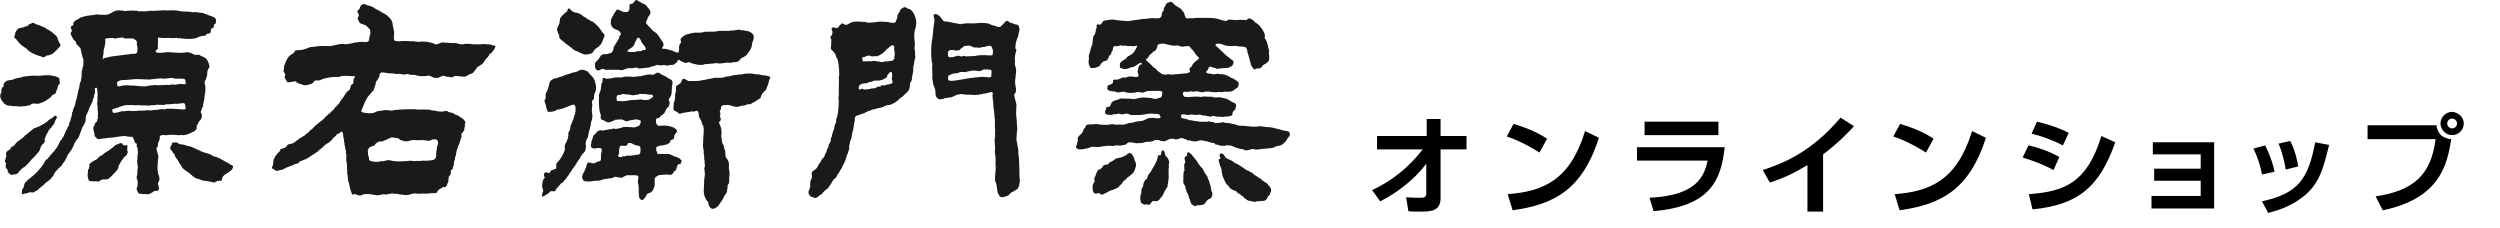 <?xml version="1.0" encoding="utf-8"?>
<!-- Generator: Adobe Illustrator 23.0.3, SVG Export Plug-In . SVG Version: 6.00 Build 0)  -->
<svg version="1.1" id="レイヤ_x2212__1" xmlns="http://www.w3.org/2000/svg" xmlns:xlink="http://www.w3.org/1999/xlink" x="0px"
	 y="0px" viewBox="0 0 558.8 50.9" style="enable-background:new 0 0 558.8 50.9;" xml:space="preserve">
<style type="text/css">
	.st0{fill:#1A191B;}
	.st1{enable-background:new    ;}
</style>
<g>
	<path class="st0" d="M82.7,1.3c0.4,0.2,0.8,0.3,1.1,0.6c0.3,0.1,0.6,0.4,1,0.5c0.2,0.2,0.5,0.3,0.8,0.5c0.3,0.1,0.6,0.4,0.9,0.5
		c0.1,0.2,0.3,0.3,0.5,0.5c0.2,0.3,0.5,0.5,0.6,0.9c0.2,0.3,0.1,0.6,0.2,0.9c0.1,0.6,0.3,1.1,0.3,1.7c0,0.5-0.2,1.3,0.1,1.7
		c0.5,0.2,1.1,0.1,1.6,0.1c0.6-0.1,1.2,0,1.8,0c0.4,0.1,0.8-0.1,1.2,0.1c0.4,0,0.9,0.1,1.3,0s0.7,0.1,1,0c0.4,0.1,0.8,0.1,1.2,0.2
		c0.2,0.2,0.6,0.1,0.8,0.3c0.4,0.3,0.8,0,1.1-0.1c0.3-0.1,0.6-0.3,1-0.2c0.8,0,1.6,0.2,2.4,0.1c0.6,0,1.2,0.4,1.8,0.3
		c0.2,0,0.3,0,0.5-0.1c1-0.1,1.9,0.2,2.8,0.1c0.4,0.1,0.8-0.1,1.1,0c0.4-0.2,0.9,0.1,1.4,0c0.5,0,0.9,0.3,1.4,0.3
		c0.2,0.1,0.1,0.1,0.1,0.3s-0.2,0.3-0.2,0.5c-0.2,0.1-0.2,0.4-0.4,0.5c-0.1,0.1-0.2,0.2-0.3,0.4c-0.7,0.2-0.3,0.3-0.5,0.5
		c-0.2,0.3-0.6,0.7-0.8,0.9c0,0.2-0.1,0.1-0.3,0.4c0,0.3-0.3,0.6-1.2,1.1c-0.1,0.1-0.1,0.2-0.3,0.1c0.1,0.1-0.4,0.6-0.6,0.9
		s-0.5,0.7-0.9,0.7c-0.4,0.1-0.6,0.3-0.9,0.5c-0.7,0.3-1.4,0-2.1,0c0,0-0.1-0.1-0.2,0c-0.2-0.1-0.4,0-0.6,0.1
		c-0.2,0.2-0.6,0.2-0.9,0.1c-0.4-0.1-0.8,0-1.1-0.2c-0.4-0.2-0.7,0.1-1.1,0.2c-0.3,0.3-0.8,0.2-1.2,0.2c-0.3-0.1-0.5-0.2-0.7-0.3
		c-0.4-0.3-0.7-0.2-1.2-0.1c-0.7,0-1.2,0.1-1.9-0.1c-0.1,0-0.2-0.1-0.3-0.1c-0.8-0.2-0.7,0.1-1.7-0.2c-0.4-0.2-0.7,0.2-1.1,0
		c-0.4,0.1-0.9-0.2-1.1-0.1c0,0.2-1.4-0.2-2.1-0.1c-0.4-0.1-0.8-0.1-1.2-0.2c-0.1,0-0.4,0-0.5,0c-0.3,0-0.5,0.3-0.5,0.9
		c-0.2,0.5-0.6,0.9-0.8,1.3c0,0.2,0,0.4-0.1,0.5c0,0.4-0.3,0.7-0.3,1.1c0,0.2-0.3,0.2-0.3,0.4c-0.4,0.3-0.5,0.7-0.9,1
		c-0.1,0.2-0.2,0.3-0.3,0.4c-0.1,0.2-0.2,0.5-0.4,0.7c-0.2,0.6-0.5,1.1-0.7,1.7c-0.1,0.3-0.3,0.5-0.2,0.8c0.7,0.3,1.5,0.3,2.2,0.3
		c0.4,0,0.8-0.2,1.1-0.3c0.1-0.2,0.4-0.1,0.5-0.2c0.5,0,1.1-0.2,1.8-0.2c0.9,0.1,1.4,0.2,1.7,0c1.1-0.1,2.3-0.2,3.3-0.2
		c0.4,0,0.8,0,1.2,0c0.9,0.2,1.9,0,2.8,0.1c0.7-0.1,0.9,0.2,1.4,0.2c0.8,0,0.7,0.2,1.3,0.2c0.6,0.1,1.1,0,1.6-0.1
		c0.1,0,0.3,0,0.4,0.1c0.3,0.3,0.8,0.2,1.2,0.4c0.6,0.5,1,0.4,1.4,0.7c0,0.2,0.3,0.2,0.4,0.3c0.4,0.2,0.7,0.6,0.9,0.9
		c0.1,0.2,0,0.3-0.1,0.5c0.1,0.8-0.2,0.9-0.1,1.3c-0.1,0.2-0.2,0.4-0.4,0.6c-0.1,0.1-0.2,0.2-0.3,0.4c0.1,0.5,0.1,0.7-0.1,1
		c-0.1,0.3-0.2,0.6-0.3,1c-0.1,0.2-0.1,0.4-0.3,0.6c0,0.4-0.2,0.6-0.3,1c-0.1,0.3-0.1,0.7-0.2,0.9c0.1,0.4-0.3,0.6-0.2,1
		c0,0.3-0.2,0.5-0.2,0.7c-0.1,0.2,0,0.6-0.1,0.8s-0.2,0.4-0.2,0.7s-0.4,0.1-0.4,0.4c-0.1,0.4,0.1,0.7-0.2,1c0,0.2-0.3,0.3-0.3,0.5
		c-0.1,0.5,0,1.3-0.3,1.4c0,0.2-0.2,0.7-0.5,0.8c-0.1,0.1-0.3,0-0.4,0c-0.5,0.3-1.3,0.6-1.4,1.2c-0.4,0.3-1,0.1-1.4,0.2
		c-0.4,0-0.8,0.1-1.1,0.1c-0.5-0.1-0.9,0-1.4,0c-0.6,0.1-0.8-0.2-1.7,0c-0.2,0.1-0.3,0.1-0.5,0.2c-0.2,0-0.7,0.1-0.7,0.1
		s-0.6,0-0.9-0.1c-0.3,0-0.6,0-0.8-0.1c-0.2,0-0.5-0.1-0.8-0.1c-0.3,0.1-0.7-0.2-1,0c-0.4,0-0.7,0.1-1.1,0.2
		c-0.8-0.3-1.5,0.3-2.2,0.1c-0.6,0-1.3-0.3-1.9-0.2c-0.5-0.1-0.9,0-1.3,0.2s-0.8,0.1-1.4-0.2c-0.4-0.1-0.7,0.4-0.9-0.2
		c0-0.1,0-0.2-0.1-0.3c-0.1-0.4-0.3-0.8-0.3-1.1S78,41.3,78,41c-0.1-0.2,0-0.4-0.2-0.5c0-0.7-0.1-1.3-0.2-1.9c0.1-0.3-0.1-0.7,0-1.1
		c-0.1-0.5,0-1-0.2-1.5c0-0.3,0-0.6,0-0.9c0.1-0.3,0-0.6-0.1-0.9c0.1-0.3,0-0.6-0.1-0.9c-0.1-0.3,0-0.7-0.2-0.9
		c0.1-0.4-0.2-0.8-0.1-1.2c-0.3-0.5,0-1.3-0.5-1.8c-0.3,0-0.4,0.5-0.9,0.5c-0.3,0.1-0.5,0.7-1,0.9c-0.2,0.3-0.3,0.6-0.6,0.7
		C73.6,32,73,32,72.7,32.4c-0.3,0.1-0.4,0.5-0.7,0.6c-0.3,0.4-0.8,0.5-1,0.9c-0.4,0.2-0.7,0.5-1.1,0.7c-0.4,0.3-0.8,0.5-1.2,0.8
		c-0.3,0.1-0.5,0.3-0.8,0.3c-0.3,0.3-0.7,0.2-1,0.5c-0.2,0.3-0.2,0.3-1,0.5c-0.4,0.3-0.8,0.3-1.2,0.5c-1.3,0.4-1.1,0.7-2,0.8
		c-0.3,0.1-0.8,0.2-0.9,0.2c-0.1,0-0.2-0.1-0.5-0.3c-0.2-0.1-0.4-0.2-0.5-0.3c-0.1-0.2,0.1-0.3,0.1-0.4c0.1-0.1,0-0.2,0.1-0.3
		c0-0.2,0.1-0.4,0.1-0.5V36c0-0.3,0.2-0.6,0.4-1c0.1-0.1,0.1-0.2,0.2-0.3c0.1-0.1,0.3-0.3,0.3-0.4c0.1-0.1,0.4-0.3,0.5-0.5
		c0.3-0.2,0.1-0.4,0.1-0.4s0.1-0.1,0.2-0.1c0.5-0.1,1.3-0.4,1.3-0.7c0.1-0.2,0.4-0.4,0.7-0.4c0.3-0.1,0.7-0.1,1-0.4
		c0.2-0.1,0.3-0.2,0.4-0.3c0.3-0.1,0.5-0.4,0.8-0.6c0.5-0.2,0.8-0.5,1.2-0.7c0.1-0.3,0.4-0.3,0.6-0.5c0.2-0.1,0.3-0.3,0.4-0.4
		c0.1-0.2,0.3-0.3,0.5-0.4c0.1-0.2,0.4-0.2,0.4-0.5c0.2,0,0.2-0.2,0.3-0.2c0.1-0.2,0.3-0.2,0.4-0.4c0.1-0.1,0.3-0.1,0.4-0.3l0.8-0.6
		c0-0.1,0.1-0.1,0.2-0.2c0.2-0.2,0.4-0.3,0.5-0.5c0-0.2,0.2-0.1,0.3-0.3c0.2,0,0.2-0.2,0.3-0.3c0-0.1,0.1-0.1,0.2-0.1
		c0.2-0.2,0.5-0.4,0.6-0.6c0.2-0.1,0.3-0.3,0.5-0.4c0-0.2,0.3-0.3,0.3-0.5c0.1-0.1,0.4-0.2,0.4-0.4c0.1-0.1,0.3-0.2,0.4-0.4
		c0.1-0.1,0.3-0.3,0.3-0.5c0.2-0.1,0.2-0.4,0.4-0.5c0-0.1,0-0.1,0.1-0.1c0-0.2,0.3-0.3,0.3-0.5c0.2-0.1,0.1-0.3,0.3-0.4
		c0.1-0.2,0.2-0.4,0.3-0.5c0.3-0.3,0.5-0.5,0.8-0.7c0-0.3,0.2-0.5,0.2-0.8c0.1-0.2,0.2-0.4,0.4-0.4c0.1-0.1,0.2-0.2,0.2-0.5
		c0-0.5,0-0.8,0.3-1c0.1-0.2,0-0.3-0.2-0.3s-0.3,0.1-0.7,0c-0.9,0-1.7-0.2-2.6,0.2c-0.2,0-0.6,0-0.8,0c-0.4,0-0.8,0-1.2,0.1
		c-0.4,0-0.8,0.2-1.2,0.2c-0.3,0.2-0.7,0.2-1,0.4c-0.3,0.2-0.8,0-1.1,0.1c-0.3,0-0.3,0.3-0.5,0.5c-0.3,0.1-0.4,0.4-0.7,0.3
		c-0.6,0.3-1.4,0.4-2,0c-0.2,0-0.5-0.1-0.6-0.2c-0.4-0.1-0.5-0.3-0.5-0.4c-0.1,0-0.2,0-0.4,0c-0.7,0.1-0.7,0.1-1.2,0.2
		c-0.2,0-0.3,0.1-0.5-0.2c-0.1-0.3-0.3-0.5-0.4-0.7c0-0.1-0.1-0.2-0.1-0.3c0-0.1,0.3-0.3,0.1-0.7c-0.2-0.4-0.4-0.5-0.3-0.9
		c0.2-0.1,0-0.3,0.1-0.4c-0.1-0.6,0.3-0.9,0.4-1.5c0.2-0.1,0.1-0.4,0.3-0.5c0-0.2,0.3-0.3,0.3-0.5c0.1-0.1,0.1-0.1,0.2-0.2
		c0.3-0.3,0.6-0.4,0.9-0.6c0.2-0.1,0.2-0.4,0.4-0.6c0.6-0.2,1.4,0,2-0.3c0.6-0.1,1.1-0.5,1.7-0.5c0.1-0.1,0.2,0,0.3,0
		c1.3-0.3,2.6-0.2,3.9-0.2c0.5-0.1,0.9-0.2,1.4-0.3c0.6-0.2,1.4-0.2,2.1-0.1c0.4-0.1,0.8-0.1,1.2-0.2c0.3-0.1,0.6-0.2,1-0.2
		c0.2-0.1,0.4,0,0.6-0.1c0.4-0.1,0.8,0,1.2,0c0.8,0.1,1.1-0.2,1.1-0.6c0-0.2,0-0.4,0.1-0.4c0-0.1,0-0.3,0-0.4c0.1,0,0.2-0.5,0.2-0.8
		c-0.1-0.2,0-0.4-0.1-0.6c-0.3-0.3-0.7-0.8-1.1-1c-0.2-0.1-0.4-0.1-0.6-0.2c-0.2,0-0.4-0.2-0.6-0.3C80.3,5,80.3,5,80.3,4.8
		c-0.1,0-0.1-0.1-0.2-0.2C80,4.3,79.9,4.1,80,3.8c0.2,0,0.2-0.5,0.2-0.7c-0.4-0.2-0.2-0.2-0.3-0.5c0-0.2,0.1-0.3,0.2-0.4
		c0.1,0.1,0.4-0.4,0.4-0.7c0.1-0.1,0.2-0.2,0.2-0.3c0.2-0.2,0.5-0.3,0.8-0.3C81.9,1.1,82.3,1.3,82.7,1.3z M87.6,30.7
		c-0.2,0-0.4,0.2-0.6,0.2c-0.4,0.3-0.9,0.4-1.3,0.6c-0.4,0.3-0.9-0.1-1.2,0.3c-0.5,0.1-0.7,0.6-0.9,0.8c-0.2,0-0.8,0.2-1.1,0.4
		c0,0.2-0.2,0.4-0.3,0.5l0.1,1.3c0.3,0.3,0,1.2,0.6,1.2c0.7,0.2,1.6,0.3,2.3,0c0.3,0.1,0.7,0,1-0.1c0.6-0.2,0.8-0.1,1.8,0.1
		c1,0.2,2,0,3,0c0.6-0.1,0.9-0.1,1.6,0c0.4,0,0.8-0.1,1.2,0c0.6-0.2,1.3,0,1.9-0.1c0.4-0.1,0.9,0,1.2-0.2c0.4-0.1,0.5-0.4,0.6-0.8
		c-0.1-0.8,0.2-1.6,0.2-2.2c0.2-0.2,0.1-0.3,0.2-0.5c0.1-0.4,0-0.7-0.3-1c-0.5-0.1-0.9-0.1-1.4,0.2c-0.4,0.2-1.3-0.1-1.8-0.1
		c-0.8,0.1-1.5,0-2.3,0c-0.4,0.2-0.9,0.2-1.3,0.3c-0.4,0-0.8-0.2-1.3-0.3c-0.2-0.1-0.3-0.4-0.6-0.4C88.4,30.8,88,30.8,87.6,30.7z"/>
	<g>
		<path class="st0" d="M42,2.6c0.3,0.1,0.6,0,0.8,0.1c0.5,0.1,1.1-0.1,1.6,0.1c0.5,0.1,1,0,1.4,0.3c0.3,0,0.5,0.2,0.8,0.3
			c0.2,0.1,0.4,0.1,0.6,0.2c0.3,0.1,0.7,0.2,0.9,0.5c0.4,0.3,0.1,0.7,0.1,1.1c0,0.2-0.3,0.2-0.4,0.3c0,0.2,0.1,0.6-0.1,0.7
			c-0.3,0-0.5,0.2-0.6,0.5c0.1,0.2,0,0.5-0.1,0.7c-0.3,0.2-0.7,0-0.9,0.3c-0.2,0.5-0.1,0.1-1.2,0.4c-0.8,0.2-0.9,0.4-1.3,0.5
			c-0.8,0-0.7,0.1-1.1,0.1c-0.5,0-1.1,0-1.6-0.1c-0.2,0.1-0.3,0-0.5-0.1c-0.2,0.1-0.5,0.1-1.1-0.1c0,0.2-0.3,0.1-1.2,0.1
			c-0.8-0.1-1.6,0.1-2.4-0.1c-0.3-0.1-0.4,0.1-0.4,0.3c0.1,0.6-0.1,1.6,0,1.7c-0.1,0.1,0.1,0.6-0.1,0.6c-0.2,0.1-0.5,0.3-0.4,0.5
			c0.1,0.3,0.4,0.3,0.6,0.3c0.4,0,1.1,0,1.5-0.1c0.5,0,1-0.1,1.4,0c0.5,0.1,1,0,1.5,0.1c0.6,0,1.2,0,1.8-0.1
			c0.7-0.1,1.2,0.2,1.8,0.5c0.3,0.1,0.6,0.1,0.9,0c0.4,0,0.6,0.4,0.9,0.4c0.3,0.1,0.5,0.3,0.8,0.4c0,0.1,0.1,0.2,0.2,0.2
			c0.1,0.2,0.3,0.5,0.3,0.7c0.3,0.2,0.1,0.5,0.3,0.7c0.1,0.4-0.1,0.6-0.3,0.9c-0.2,0.4-0.2,1-0.2,1.4c-0.2,0.4-0.2,0.9-0.5,1.2
			c-0.2,0.6,0.2,1,0.1,1.6c0.1,0.6-0.1,1.2-0.2,1.8c0.1,0.6-0.2,1-0.2,1.6c-0.2,0.2,0,0.6-0.2,0.8c-0.1,0.1-0.1,0.3-0.2,0.4
			c0,0.2-0.1,0.5-0.2,0.6c-0.1,0.4,0.4,0.7,0.2,1.2c0,0.2-0.1,0.5-0.3,0.7s-0.5,0.5-0.5,0.8L44,28c-0.1,0.4,0.1,0.9-0.3,1.1
			c-0.3,0.4-0.7,0.3-1,0.6c-0.5,0.2-0.9,0.4-1.5,0.5c-0.3,0.1-0.5-0.1-0.7,0c-0.3-0.1-0.6,0.1-0.8,0c-0.8-0.1-1.6-0.1-2.3,0
			c-0.4,0.1-0.8-0.1-1.2,0c-0.2,0-0.4,0.1-0.5,0.4c0.1,1-0.5,1.1-0.4,1.9c0,0.3-0.2,0.4-0.3,0.6c0,0.2-0.1,0.4,0.1,0.5
			c0,0.2,0,0.5,0.1,0.5c0,0.1,0.1,0.4,0.1,0.5c0.1,0.1,0.1,0.3,0.1,0.5c0,0.4-0.2,0.7-0.1,1.1c-0.1,0.6-0.1,1.2-0.1,1.8
			c0.2,0.4,0,0.8,0.3,1.2c0.1,0.3,0.3,1.1-0.1,1.5c-0.1-0.1-0.1,0.7,0.1,1.2c0.1,0.3,0,0.6-0.2,0.7c-0.3,0.1-0.7,0-1,0.2
			c-0.4,0.4-0.4,0.2-0.8,0.5c-0.2,0.1-0.4,0.2-0.6,0.1c-0.5-0.1-0.9,0.1-1.4-0.1c-0.2,0-0.3,0-0.4,0c-0.4-0.3-0.7-1.3-0.5-1.4
			c0.2,0,0.1-0.8,0.2-1.2c-0.1-0.2,0-0.4-0.1-0.5c-0.2,0-0.2-1.1,0-1.1c0-0.4,0-0.7,0-1.1c0.2-0.1,0-0.5,0.1-0.6
			c0.1-0.4-0.2-0.6-0.1-1c-0.1-0.4,0.1-0.9,0-1.3c0-0.2,0.1-0.6,0.1-0.8c0.1-0.2,0-0.3,0-0.5c0-0.5-0.1-0.9-0.2-1s-0.1-0.3,0-0.5
			c0-0.3-0.4-0.3-0.5-0.5s0-0.4-0.2-0.6c-0.1-0.2-0.1-0.5-0.3-0.6c-0.6,0-1.2-0.1-1.7-0.2c-1.2,0-2.4,0.4-3.7,0.4
			c-0.7,0.2-1.4,0.1-2,0.3c-0.4,0.1-0.6-0.3-0.9-0.5c-0.3-0.3-0.1-0.7-0.3-1.1c-0.1-0.4-0.2-0.8-0.1-1.2c0.2-0.1,0.2-0.4,0.3-0.5
			c0.1-0.1-0.1-0.3,0.1-0.3c0.1-0.2,0.3-0.2,0.4-0.4c0.1-0.2,0-0.5,0.2-0.7c-0.1-0.7,0.1-1.4-0.1-2c0.1-0.2-0.1-0.4,0-0.7
			c-0.1-0.4-0.1-0.8,0-1.2c-0.1-0.6,0.1-1.2,0-1.7c0-0.3,0-0.5-0.1-0.8c0.1-0.6-0.5-0.4-0.5-0.2v0.3c0.1,0.4,0,0.5,0,0.8
			c-0.1,0.2-0.2,0.4-0.2,0.6s0,0.4-0.2,0.6c-0.1,0.2,0,0.5-0.2,0.7c-0.2,0.7-0.7,1.2-0.8,1.9c-0.2,0.3-0.3,0.7-0.5,1
			c-0.2,0.4-0.1,0.9-0.2,1.4c0,0.2-0.2,0.4-0.2,0.6c-0.3,0.1-0.1,0.5-0.4,0.6c-0.2,0.2-0.1,0.5-0.3,0.7c0,0.3-0.3,0.6-0.3,0.9
			c-0.2,0.2-0.1,0.5-0.3,0.7c0,0.2-0.2,0.3-0.2,0.4c-0.4,0.2-0.4,0.6-0.7,0.9c0,0.2-0.3,0.4-0.2,0.6c-0.2,0.4-0.4,0.7-0.6,1.1
			c-0.2,0.2-0.4,0.5-0.5,0.7c-0.4,0.3-0.4,0.8-0.6,1.1c-0.2,0.1-0.1,0.4-0.3,0.5c-0.1,0.4-0.5,0.5-0.6,0.9c-0.2,0.5-0.8,0.6-1,1.1
			c-0.4,0.2-0.5,0.6-0.8,0.9C12,39,12,39.3,11.7,39.5c-0.3,0.5-0.7,0.8-1.1,1.1c-0.3,0.1-0.5,0.4-0.7,0.6c-0.2,0.2-0.4,0.3-0.6,0.5
			c-0.2,0.2-0.5,0.4-0.7,0.6c-0.2,0.4-0.7,0.3-0.9,0.6c-0.4,0.3-1-0.1-1.4,0.2c-0.2,0.1-0.3,0.1-0.4,0.1c-0.3,0.1-0.4,0-0.7,0.2
			c-0.2,0-0.2,0.1-0.3-0.1c0-0.1-0.1-0.2,0-0.3c0-0.3,0-0.6,0.2-0.8c0-0.1,0-0.3,0.2-0.3c0.1-0.2,0.1-0.5,0.1-0.7c0,0,0,0,0.1,0
			c0-0.1,0-0.3,0.1-0.4C5.8,40.6,6,40.6,6,40.4c0.2,0,0.1-0.2,0.3-0.2c0.2-0.3,0.5-0.4,0.8-0.7c0.2-0.1,0.3-0.3,0.5-0.4
			C7.8,39,7.8,38.8,8,38.7s0.3-0.3,0.4-0.4c0.2-0.2,0.4-0.4,0.5-0.6c0.2-0.1,0.3-0.3,0.4-0.5c0.2-0.1,0.2-0.4,0.4-0.4
			c-0.1-0.2,0.2-0.3,0.2-0.5c0.2-0.1,0-0.3,0.3-0.4c0-0.2,0.2-0.2,0.3-0.3c0.1,0,0.2-0.1,0.2-0.2c0-0.2,0.2-0.1,0.2-0.3
			c0.2,0,0.2-0.2,0.3-0.3c0-0.2,0.3-0.2,0.3-0.4c0.2,0,0.1-0.2,0.3-0.3c0.1-0.2,0.4-0.3,0.5-0.5c-0.3,0.2,0.5-0.7,0.4-0.6
			c0.2-0.1,0.1-0.4,0.3-0.4c-0.1-0.3,0.3-0.4,0.2-0.7c0.3,0,0.1-0.4,0.3-0.4c0-0.2,0.3-0.2,0.2-0.3c0.3-0.1,0.1-0.4,0.4-0.5
			c0-0.2,0.3-0.3,0.2-0.5c0.2-0.3,0.3-0.5,0.4-0.9c0.2-0.1,0.1-0.4,0.3-0.5c0-0.2,0.1-0.4,0.2-0.5c0.3-0.1,0.1-0.5,0.3-0.7
			c0-0.2,0.1-0.4,0.2-0.5c0.1-0.2,0-0.5,0.2-0.7c0-0.2,0.1-0.4,0.1-0.5c0.1-0.1,0.1-0.3,0.1-0.5c-0.1-0.3,0.3-0.4,0.2-0.7
			c-0.1-0.3,0.3-0.4,0.2-0.7c0.2,0,0.1-0.3,0.2-0.4c0.2-0.2,0-0.5,0.2-0.7c0-0.4,0.3-0.8,0.3-1.2c0-0.2,0.2-0.4,0.1-0.6
			c0.2-0.3,0.1-0.8,0.3-1.2c0.2-0.2,0-0.5,0.2-0.8c-0.1-0.3,0.1-0.5,0.2-0.8c0.2-0.3,0-0.6,0.2-0.8c0.1-0.6,0-1.3,0.1-1.8
			c0,0,0.1,0,0.1-0.1c0-0.3,0-0.5,0.1-0.7c0.2-0.1,0.1-0.2,0.1-0.4c0-0.3,0.1-0.6,0-0.8c0.1-0.3,0-0.7-0.2-1c0-0.3-0.2-0.6-0.2-1
			c-0.1-0.2-0.1-0.5-0.2-0.8c0.1-0.2-0.2-0.3-0.3-0.4c-0.2-0.3-0.5-0.5-0.7-0.7c0-0.1,0-0.3,0-0.4c-0.3-0.3-0.7-0.6-0.8-1
			C16,8.3,16.1,8,15.9,7.9c-0.1-0.2-0.1-0.4-0.1-0.5c0-0.2,0.2-0.2,0.2-0.3c-0.1-0.2,0.2-0.3,0-0.5c-0.1-0.2-0.3-0.5-0.1-0.7
			c0.2-0.1,0.4-0.2,0.5-0.4c0.1-0.2-0.2-0.5,0.2-0.6c0.1-0.2,0.3-0.4,0.5-0.4c0.1-0.2,0.2-0.1,0.3-0.2c0.2,0,0.3-0.2,0.4-0.3
			c0.6-0.2,1.2-0.4,1.8-0.5c0.7-0.1,1.4-0.1,2-0.3c0.2,0.1,0.4,0,0.6,0.1c0.3,0,0.6,0,0.9,0c0.1,0.1,0.2,0.1,0.3,0
			c0.4,0,0.7,0,1-0.2c0.4-0.1,0.7-0.4,1-0.5c0.4-0.2,0.8-0.3,1.2-0.3c0.3,0.1,0.6,0,1,0.1c0.5,0.2,0.9-0.1,1.4,0
			c0.4-0.1,0.7,0,1.1,0c0.2,0,0.4,0,0.5,0c0.2,0.1,0.4,0.2,0.7,0.1c0.6,0.1,1,0,1.6,0c0.6-0.2,1.2,0,1.9-0.1c0.6,0,1.2-0.1,1.8-0.1
			c1.1,0.1,2.2-0.1,3.3,0.1C40.5,2.6,41.3,2.6,42,2.6z M7.2,5.1C7,5.3,6.8,5.3,6.6,5.4C6.2,5.5,6.4,5.7,6.3,5.7
			c-0.2,0.2-0.8,0.2-1,0.4c-0.4,0-0.7,0.2-1,0.2c-0.4,0-0.4,0.5-0.7,0.6c0,0.1,0,0.2-0.1,0.3c0,0.1-0.2,0.1-0.1,0.2
			c0,0.2,0,0.5-0.2,0.6c0,0.3,0,0.5,0.2,0.6C3.7,8.7,3.7,9,3.9,9.1c0,0.2,0.2,0.1,0.2,0.2c0.3,0.6,0.9,0.9,1.4,1.3
			c0.4,0.1,0.5,0.5,0.8,0.6c0,0.2,0.2,0.2,0.3,0.3c0.3,0.1,0.5,0.4,0.9,0.5c0.5,0.3,1.6,0.6,1.7,0.6s0.1,0.2,0.4,0.2
			c0.6,0,0.6-0.4,0.9-0.4c0.3,0.1,0.6-0.2,0.9-0.2c0.4-0.2,0.8-0.5,1.1-0.9c0.2-0.1,0.3-0.2,0.4-0.4c0.2-0.2,0.3-0.3,0.5-0.5
			c0.2-0.3,0.1-0.5,0-0.7c-0.3-0.1-0.1-0.4-0.3-0.5c-0.1-0.3-0.3-0.4-0.2-0.7c-0.2-0.2-0.3-0.6-0.6-0.7c-0.1-0.1-0.2-0.1-0.2-0.2
			c-0.2-0.2-0.4-0.3-0.6-0.5c-0.1,0-0.2-0.2-0.3-0.2c-0.2-0.2-0.6-0.2-0.8-0.5c-0.5-0.3-1-0.5-1.5-0.7c-0.1-0.1-0.3,0-0.5-0.2
			C8.2,5.6,8.2,5.4,8.1,5.4C7.9,5.5,7.9,5.2,7.7,5.2C7.5,5.1,7.3,5.1,7.2,5.1z M10.3,16.8L10.3,16.8c-0.9,0.1-1.8,0.2-2.7,0.1
			c-0.4,0-0.7,0-1.1,0.1c-0.1-0.1-0.3,0.1-0.4,0c-0.1,0.1-0.3,0-0.4,0.1c-0.5-0.1-1,0.3-1.5,0.3c-0.3,0-0.6,0.2-0.9,0.2
			c-0.1,0.1-0.3,0.1-0.4,0.2C2.4,17.9,2,17.9,1.7,18c-0.2,0-0.3,0.2-0.4,0.2c-0.1,0.2-0.2,0-0.2,0.2c-0.2,0-0.1,0.3-0.3,0.3
			c0,0.3,0.1,0.5-0.1,0.7c-0.2,0-0.1,0.3-0.3,0.3c-0.1,0.3-0.1,0.6-0.1,0.9c0.1,0.2-0.2,0.1-0.1,0.3c-0.3,0.3-0.1,1.3,0.1,1.3
			c0,0.2,0.1,0.4,0.3,0.5c0,0.1,0.1,0.2,0.2,0.2c0,0.3,0.3,0.3,0.5,0.5c0.2,0.1,0.4,0.2,0.6,0.2c0.1,0.1,0.2,0,0.3,0
			c0.4,0.1,0.8,0.2,1.3,0.1c0.4,0.1,1,0.1,1.5,0.1c0.3-0.2,0.6,0,0.9-0.1c0.3-0.2,0.6-0.1,0.8-0.2c0.7-0.7,1.3-0.1,2.2-0.4
			c0.5-0.2,1.1-0.4,1.5-0.7c0.2-0.2,0.5-0.3,0.7-0.5c0.4-0.2,0.5-0.8,1-0.8c0.4-0.2,0.5-0.6,0.5-0.9c0-0.1,0.2-0.1,0.2-0.3
			c0.2-0.4,0-0.8,0.4-1s0-0.8,0.1-1.1c0.1-0.1-0.1-0.4-0.3-0.5c-0.3-0.1-0.6-0.3-1-0.3C11.2,16.8,10.8,16.8,10.3,16.8z M12.4,25.8
			C12.3,25.8,12.3,25.9,12.4,25.8c-0.2,0-0.3,0.2-0.4,0.3c-0.2,0.1-0.3,0.3-0.6,0.4c-0.2,0.1-0.4,0.3-0.6,0.4c0,0.1-0.1,0.2-0.2,0.2
			c-0.1,0.2-0.3,0.2-0.4,0.3c-0.2-0.1-0.1,0.2-0.3,0.2c-0.1,0.2-0.4,0.1-0.5,0.3c-0.3,0.1-0.5,0.3-0.7,0.4c-0.3,0-0.5,0.2-0.8,0.3
			c-0.2,0-0.4,0.1-0.5,0.3c-0.3,0.1-0.5,0.4-0.8,0.6c-0.2,0.1-0.3,0.3-0.5,0.4c-0.1,0.2-0.4,0.2-0.5,0.4c-0.1,0-0.1,0.2-0.2,0.2
			C5.3,30.7,5,30.8,4.8,31c0,0.1-0.1,0.2-0.2,0.1c-0.1,0.2-0.2,0.2-0.3,0.3c-0.1,0-0.1,0.2-0.2,0.1c-0.2,0.1-0.4,0.3-0.5,0.5
			c-0.2,0-0.1,0.3-0.3,0.3c0,0.2-0.2,0.2-0.2,0.3c-0.3,0.1-0.6,0.2-0.7,0.5c-0.1,0.1,0,0.3-0.2,0.2c0,0.2-0.2,0.2-0.3,0.3
			c-0.1,0.1-0.2,0-0.2,0.1l-0.1,0.1c0,0.1-0.3,0.3-0.2,0.4c-0.2,0.1,0,0.3,0,0.5c0.1,0.2-0.1,0.4-0.1,0.6c0,0.1-0.1,0.2-0.1,0.3
			c0,0.3-0.1,0.2-0.1,0.4c-0.1,0.3,0.3,0.3,0.3,0.6c-0.2,0.1-0.1,0.3-0.1,0.5c0,0.1-0.1,0.2,0,0.3c0,0.2,0.2,0.3,0.3,0.4
			c0,0.1,0.2,0.2,0.1,0.4c0,0.2,0.2,0.4,0.3,0.5c0.4,0.3,0.6,0.4,0.5,0.5C2.9,38.9,3,39,3.2,39c0.5,0,0.9-0.3,1.1-0.7
			c0.2-0.2,0.4-0.4,0.6-0.6c0.2-0.2,0.4-0.3,0.6-0.4c0.3-0.3,0.7-0.6,1-1c0.1-0.1,0.1-0.2,0.3-0.3c0.1-0.3,0.4-0.4,0.6-0.7
			c0.1-0.2,0.4-0.2,0.4-0.4c0.2-0.2,0.3-0.4,0.5-0.5c0-0.2,0.2-0.3,0.4-0.5c0-0.2,0.3-0.3,0.2-0.5C9.1,33.1,9,33,9.2,32.7
			c0.1-0.3,0.4-0.5,0.6-0.7c0.5-0.5-0.1-0.7,0.4-1.4c0-0.3,0.2-0.4,0.2-0.6c0-0.1,0.2-0.1,0.2-0.3c0.2-0.2,0.2-0.5,0.4-0.7
			s0.3-0.4,0.5-0.5c0-0.2,0.1-0.2,0.4-0.6c0.1-0.1,0.2-0.2,0.2-0.3c0.2-0.1,0-0.3,0.2-0.5c0.1-0.4,0.5-0.6,0.4-1.1
			C12.5,26,12.4,26,12.4,25.8z M39.8,23.2c-0.9-0.1-1.8,0.2-2.7,0.1c-0.7,0.4-1.7-0.1-2.4,0.2c-0.5,0-1,0-1.5,0.1
			c-0.8-0.1-1.6,0-2.4-0.1c-0.6,0.1-1.2-0.1-1.8,0c-0.8-0.1-1.1,0-2.3,0.4c-0.4,0.2-0.7,0.3-0.8,0.3c-0.2,0-1,0.2-0.8,0.6
			c0,0.1,0.1,0.2,0.2,0.4c0.1,0.1,0.3,0,0.5,0c0.7,0,1.3-0.5,2-0.3c0.8-0.3,1.6,0,2.4-0.1c0.3-0.1,0.6,0.1,0.9-0.1
			c0.4,0.1,0.9,0,1.4,0c0.1,0,0.3,0,0.4-0.1c0.5,0.1,1,0.1,1.4,0c0.6,0,1.1-0.1,1.7-0.2c0.5,0,0.9,0.1,1.3-0.1c0.9,0,1.8,0,2.6,0.1
			c0.3,0.1,0.6-0.1,0.9,0.1c0.2-0.1,0.7,0,0.7-0.2c0-0.3-0.1-0.9-0.2-1.1C41.1,22.9,40.6,23.1,39.8,23.2z M38.8,17.5
			c-0.4-0.2-0.8,0-1.3,0c-0.5,0.1-1.1,0.1-1.6,0c-0.9,0.1-1.8,0.2-2.7,0.3c-0.5-0.1-1,0-1.4-0.1c-0.6,0.1-0.8-0.1-1.8,0
			c-0.7,0.1-1.4,0.1-2.2,0.2c-0.4-0.1-1.2,0.1-1.4,0.3c-0.4,0.2-0.2,0.6-0.2,0.8c0,0.1,0.1,0.4,0.4,0.3c0.8-0.2,1.7-0.3,2.5-0.2
			c0.3,0,0.6,0.1,0.8,0c0.3,0.1,0.6,0.1,0.9,0.1c0.5,0.1,1.1,0.1,1.7,0.1c0.5,0,1-0.3,1.5-0.2c0.2-0.1,0.4,0,0.5-0.1
			c0.8,0.1,1.6,0,2.4,0c0.3,0,0.6-0.1,0.8,0c0.4,0,0.7-0.2,1.1-0.1c0.2,0.1,0.4,0,0.6,0c0.4-0.1,1-0.2,1.4-0.1
			c0.4,0,0.7,0.1,0.7-0.1c0.1-0.3-0.1-0.8-0.2-1c-0.1-0.1-0.5-0.1-0.7-0.1c-0.4-0.1-0.9,0-1.3,0L38.8,17.5z M27,8.4
			c-0.6,0-1.1,0.3-1.4,0.2c-0.4-0.2-0.7-0.1-1.1-0.1c-0.3,0.1-0.8,0-1,0.2c0,0.4,0.1,0.7,0,1.1c-0.1,0.1,0,0.3-0.1,0.5
			c0,0.2-0.1,0.5-0.2,0.8s0,0.7-0.1,1c0,0.4-0.2,0.8-0.1,1.2c0.1,0,0.1-0.1,0.1-0.2c0.3-0.3,0.8-0.1,1-0.3c0.8-0.2,1.7-0.3,2.6-0.4
			c0.5-0.1,1-0.1,1.5-0.2c0.4,0,0.9-0.1,1.4-0.2c0.4,0.1,0.7,0,0.9-0.1c0.1,0,0.2-0.4,0.2-0.5c0-0.2,0.1-0.4,0-0.6
			c0.1-0.4-0.2-0.7-0.1-1.2c0-0.1,0-0.2,0-0.3C30.5,9,30,8.8,29.8,8.6c-0.3,0-0.7,0-1,0c-0.2-0.1-0.5,0.1-0.9,0
			C27.7,8.5,27.4,8.3,27,8.4z"/>
		<path class="st0" d="M38.5,31.9c-0.1,0.1-0.1,0.3-0.1,0.5c-0.1,0-0.2,0.2-0.2,0.2c-0.1,0.1-0.1,0.3-0.1,0.3c-0.1,0,0,0.4,0,0.5
			c0.2,0.1,0.4,0.4,0.5,0.6c0.1,0.3,0.4,0.4,0.5,0.7c0,0.5,0.5,0.8,0.7,1.2s0.4,0.8,0.7,1.1c0.1,0.1,0.1,0.3,0.2,0.4
			c0.1,0.3,0.5,0.4,0.6,0.6c0.5,0.3,1.1,0.7,1.6,1.2s1.1,0.8,1.8,0.9c0.5,0.3,1.1,0.3,1.7,0.4c0.8,0.1,1.2,0.3,1.5,0.3
			c0.3-0.1,0.6-0.4,1-0.4c0.3-0.1,0.6,0.2,0.7-0.2c0-0.5,0.3-0.9,0.7-1.2c0.4-0.2,0.8-0.5,1.2-0.8c0.3-0.2,0.6-0.6,0.6-1
			c-0.1-0.3-0.4-0.3-0.6-0.4c0,0-0.2-0.2-0.3-0.2c-0.2-0.2-0.4-0.3-0.7-0.4c-0.1-0.1-0.2-0.1-0.3-0.2c-0.2-0.1-0.4-0.2-0.6-0.3
			c-0.4-0.3-0.8-0.4-1.2-0.6c-0.4-0.2-0.1,0.2-1.4-0.6c-0.3,0-0.2-0.1-0.5-0.2c-0.6-0.1-1.1-0.3-1.6-0.5c-0.4-0.3-1-0.4-1.5-0.7
			c-0.3-0.1-0.6-0.3-1-0.4c-0.2,0-0.4-0.1-0.6-0.1c-0.5-0.3-1.2-0.3-1.8-0.4C39.7,31.6,38.9,31.9,38.5,31.9z"/>
		<path class="st0" d="M26.6,32.1c-0.1,0.2-0.6,0.1-0.7,0.3c-0.3,0.1-0.4,0.4-0.6,0.5c-0.1,0.1-0.3,0.2-0.4,0.3
			c-0.3,0.2-0.6,0.5-0.9,0.6c-0.2,0.2-0.6,0.3-0.7,0.5c-0.2,0.1-0.3,0.3-0.5,0.4c-0.3,0.1-0.6,0.3-0.8,0.5c0,0.1-0.2,0.1-0.2,0.3
			c-0.5,0.3-1.1,0.5-1.6,1c-0.3,0.1-0.2,0.4-0.2,0.7c-0.1,0.1-0.1,0.4-0.1,0.3c0,0.2,0,0.2-0.1,0.3c-0.3,0.2,0,0.6-0.2,0.9
			c0,0.2,0,0.5,0,0.8c0.1,0.1,0.1,0.6,0.2,0.7c0.2,0.3,0.2,0.3,0.8,0.3c0.5,0,0.4,0.1,0.8,0c0.3,0,0.4,0.2,0.8,0
			c0.5-0.4,0.8-0.4,1.1-0.4c0.2,0,0.4,0,0.5,0c0.5,0,0.7-0.4,1.1-0.7c0.3-0.3,0.4-0.4,0.5-0.6c0.1,0,0.3-0.2,0.6-0.6
			c0.3-0.3,0.5-0.7,0.5-0.9c-0.1-0.1,0.2-0.6,0.4-0.9c0.1-0.3,0.4-0.6,0.6-0.9c0.4-0.7,0.6-0.5,0.8-0.9c0.1-0.1,0.1-0.2,0.2-0.4
			c0.1-0.1,0-0.5,0-0.5c-0.1,0-0.1-0.5,0-1.1c-0.2-0.4-0.6,0.1-0.9-0.2c-0.2,0-0.2-0.3-0.4-0.4C26.8,32,26.7,32,26.6,32.1z"/>
	</g>
	<g>
		<path class="st0" d="M126.5,9.8c0.5,0.2,0.8,0.7,1.3,0.9c0.1,0.2,0.4,0.4,0.6,0.5c0.2,0,0.2,0.3,0.4,0.2c0.2,0.1,0.4,0.1,0.6,0.3
			c0.3,0,0.5,0.3,0.8,0.3c0.6,0.4,1.4,0.1,2.1-0.1l0.2-0.2c0.3-0.6,0.8-1,1.4-1.3c0.1-0.1,0.1-0.3,0.3-0.4c0.5-0.5,0.5-1.2,0.9-1.8
			c0.1-0.4-0.1-0.7-0.4-0.9c-0.4-0.5-0.7-1.1-1.1-1.5c-0.3-0.2-0.5-0.5-0.8-0.7c-0.2-0.3-0.6-0.3-0.9-0.5c-0.1-0.2-0.3-0.1-0.4-0.3
			c-0.3,0-0.4-0.2-0.6-0.4c-0.3-0.1-0.5-0.2-0.7-0.4c-0.5-0.4-1-0.7-1.7-0.7c-0.3,0-0.2-0.3-0.5-0.2c-0.1-0.2-0.3-0.1-0.3-0.3
			c-0.2-0.1-0.3-0.5-0.6-0.4c-0.2,0.1-0.3,0.4-0.3,0.6c-0.1,0.1-0.2,0.2-0.3,0.2c0,0.1-0.2,0.1-0.2,0.2C126.2,3,126,3.1,126,3.2
			c-0.4,0.2-0.4,0.5-0.7,0.7c-0.2,0.3-0.1,0.6-0.2,0.9c0,0.7-0.6,1.2-0.6,1.9c0.2,0.4,0.2,0.8,0.5,1.2
			C124.8,8.8,125.9,9.1,126.5,9.8z"/>
		<path class="st0" d="M133.9,13.1c-0.3,0.4-0.9,0.7-0.9,1.2s-0.1,1.1,0.5,1.4c0.4,0.2,0.7-0.2,1.1-0.3c0.3-0.1,0.5,0.2,0.8,0.2
			c0.4,0.1,0.7-0.1,1.1,0c0.6,0,1.2,0,1.8,0c0.3,0,0.7,0.2,1,0c0.5-0.1,0.9-0.4,1.4-0.4c0.5,0.2,1-0.1,1.6-0.1
			c0.2,0.2,0.5,0.2,0.8,0.2c0.6-0.1,1.2-0.1,1.9-0.2c0.5-0.2,0.9-0.3,1.4-0.4c0.4-0.4,1,0,1.5-0.1c0.6-0.2,1.1,0.2,1.6,0
			s1.2,0.1,1.5-0.5c0.5-0.1,0.3-0.8,0.9-0.7c0.2,0.3,0.6,0.4,0.9,0.5c0.4,0.4,0.9,0,1.3,0c0.6,0.4,1.3,0.4,2,0.6h1
			c0.4-0.2,0.9-0.2,1.3-0.2c0.4-0.1,0.8-0.1,1.2-0.1c0.4-0.2,0.9,0,1.3,0c0.5-0.1,1.1-0.1,1.7-0.2c0.5,0,0.9,0.1,1.3-0.1
			c0.4,0.1,0.7-0.1,1-0.1c0.3-0.2,0.5-0.5,0.7-0.7c0.3-0.3,0.7-0.3,1-0.6c0.3-0.1,0.4-0.4,0.6-0.7c0.4-0.4,0.6-0.8,0.8-1.3
			c0.1-0.5,0.1-1.1,0.4-1.6c0.1-0.5,0.2-1.1-0.3-1.4c0-0.2-0.3-0.2-0.4-0.3c-0.3-0.2-0.6-0.3-1-0.3c-0.3-0.1-0.6-0.2-0.9-0.1
			c-0.5-0.3-1.1-0.1-1.7,0c-0.5,0-1,0.1-1.4,0.1c-0.6,0-1.2,0-1.9,0c-0.8,0.2-1.8,0.2-2.6,0.2c-0.2-0.1-0.4,0.1-0.7,0
			c-0.7,0.3-1.5,0.2-2.2,0.2c-0.6,0.1-1.2,0.2-1.8,0.4c-0.5,0.2-1,0.5-1.3,0.9c-0.2,0.4,0.2,0.8-0.1,1.1c-0.5,0.5-0.2,1.3-0.4,1.9
			c-0.1,0.3-0.4,0.1-0.6,0.1c-0.2-0.2-0.5-0.1-0.6-0.3c-0.4-0.1-0.8-0.3-1.2-0.3c-0.3-0.3-0.8-0.1-1.2-0.2c-0.2-0.3,0.1-0.5,0.2-0.7
			c0.1-0.4-0.1-0.7-0.3-1c-0.4-0.5-0.7-1.1-1.1-1.6c-0.3-0.2-0.5-0.5-0.8-0.6c-0.1-0.1-0.3-0.2-0.3-0.3c-0.4-0.4-0.9-0.9-1.3-1.4
			c-0.2-0.3,0-0.7,0.2-1c0.1-0.7,0.7-0.9,0.7-1.5c0-0.4-0.2-0.6-0.4-0.9c-0.4-0.3-0.5-0.9-1.1-1c-0.1-0.2-0.3-0.1-0.5-0.2
			s-0.2-0.4-0.5-0.3c-0.2-0.2-0.4-0.3-0.6-0.4c-0.5,0.1-0.6,0.6-0.9,0.8c-0.2,0.1-0.5,0-0.7,0.3c0,0.3,0,0.6,0,1
			c-0.1,0.3-0.3,0.6-0.7,0.6h-0.6c-0.2-0.1-0.3-0.2-0.5-0.2c-0.1-0.2-0.4-0.1-0.6-0.3c-0.5-0.3-0.6,0.4-0.9,0.6
			c-0.2,0.4-0.4,0.7-0.6,1.1c-0.3,0.4-0.2,0.9-0.3,1.4l0.3,0.7c0.1,0.1,0.2,0.2,0.3,0.3c0.3,0.2,0.7,0.4,1.1,0.5
			c0.4,0.2,0.5,0.6,0.6,0.8c-0.1,0.1-0.1,0.3-0.3,0.4c-0.1,0.9-0.9,1.7-1.3,2.5c-0.1,0.4-0.1,0.6-0.2,0.9c-0.2,0.1-0.1,0.4-0.6,0.5
			c-0.4,0-0.7,0.3-1.1,0.2c-0.4-0.1-0.7,0.2-1,0.3C134.3,12.5,134,12.8,133.9,13.1z M141.1,10.7c0.4-0.3,0.8-0.7,0.8-1.2
			c0.3-0.3,0.3-0.8,0.7-1.1c0.3,0,0.4,0.3,0.6,0.5c0.3,1.1,1,1.2,1.1,1.9c0.1,0.1,0,0.2,0,0.3c-0.2,0.2-0.6,0-0.8,0.2
			c-0.5,0.3-1,0-1.5,0.3c-0.6,0-1.2,0.1-1.8-0.1C140.3,11.1,140.7,11,141.1,10.7z"/>
		<path class="st0" d="M131.4,30.7c0-0.2,0.1-0.4,0.1-0.5c0.1-1,0.6-1.9,0.6-2.9c0.3-0.5,0.3-1.1,0.3-1.7c-0.2-0.7-0.1-1.4,0-2.1
			c0-0.4-0.3-0.9,0.2-1.2c0.3-0.3,0.1-0.7,0.2-1c0.1-0.4,0.2-0.7,0.4-1.1c0-0.5,0.1-1-0.1-1.5c-0.1-0.7-0.4-1.3-0.9-1.8
			c-0.4-0.2-0.6-0.8-1-1l-0.3-0.1c-0.6-0.4-1.4-0.2-1.9,0.2c-0.3,0.1-0.6,0.2-0.9,0.2c-0.5,0.2-1,0.3-1.4,0.5
			c-0.3-0.1-0.5,0.2-0.7,0.2c-0.2,0.2-0.6,0.2-0.9,0.3c-0.1,0.1-0.2,0.1-0.3,0.1c-0.3,0.3-0.9,0.1-1.2,0.4c-0.2,0.1-0.3,0.3-0.5,0.3
			c-0.3,0.4-0.4,1-0.5,1.5l-0.3,0.9c-0.4,0.4-0.4,1-0.3,1.5c-0.1,0.2-0.3,0.5-0.3,0.7c0.4,0.8,0.3,1.7,0.8,2.4c0.4,0,0.8,0,1.1-0.1
			c0.4,0,0.6-0.2,0.9-0.4c0.2-0.1,0.5,0.1,0.6-0.1c0.4,0,1.1-0.3,1.6-0.5c0.4-0.1,0.7-0.4,1.2-0.4c0.1-0.1,0.2-0.2,0.4-0.1
			c0.1,0.1,0.2,0.2,0.3,0.3c0.1,0.8,0.1,1.6-0.3,2.3c0,0.4-0.2,0.8-0.4,1.2c0,0.4-0.4,0.7-0.4,1.1s-0.1,0.9-0.4,1.2
			c-0.1,0.3,0,0.7-0.1,1c0,0.4-0.2,0.7-0.3,1c0.1,0.2-0.2,0.2-0.2,0.4c-0.2,0.4-0.4,0.8-0.2,1.2c0,0.2-0.1,0.4-0.1,0.6
			c-0.4,1-0.9,1.9-1.7,2.7c-0.4,0.4,0.1,1.3-0.4,1.4c-0.4,0.1-0.8,0.2-1.1,0.5v0.1c-0.1,0.1-0.2,0.4-0.3,0.3
			c-0.3-0.1-0.7-0.3-0.9-0.1c-0.4,0.3-0.2,0.8,0,1.1c-0.3,0.3-0.4,0.5-0.5,0.8c0,0.5-0.3,1.1,0,1.6c0,0.3,0.3,0.6,0,0.9
			c0,0.3-0.3,0.6-0.1,0.9c0.1,0,0.2,0,0.3,0c0.2-0.1,0.4-0.3,0.4-0.3c0.3-0.1,0.8-0.4,1-0.7c0.3-0.4,0.8,0,1.2-0.2
			c0.2-0.5,0.6-0.9,1-1.3c0.2-0.3,0.4-0.5,0.7-0.6c0.3-0.5,0.8-0.8,1-1.3c0.4-0.3,0.4-0.8,0.8-1.1l0.3-0.5c0.7-0.8,1.1-1.8,1.8-2.6
			c0-0.4,0.5-0.7,0.6-1c0.1-0.1,0.2-0.1,0.2-0.2c0.5-0.4,0.3-0.7,0.5-1.2C130.8,31.9,131,31.2,131.4,30.7z"/>
		<path class="st0" d="M152.3,35.8c-0.1-0.2-0.3-0.1-0.3-0.3c-0.2-0.2-0.5-0.2-0.7-0.4c-0.3,0-0.4-0.1-0.7-0.2
			c-0.2-0.2-0.6-0.2-0.8-0.4c-0.6-0.2-1.2,0-1.8-0.1c-0.3,0-0.7,0.1-1,0c-0.2-0.2-0.1-0.5-0.3-0.7c0-0.3-0.1-0.7,0.1-0.9
			c0.3-0.1,0.6-0.2,0.9-0.3c0.5,0.1,0.9-0.2,1.3-0.2c0.3-0.2,0.9-0.3,0.8-0.8c0.1-0.3,0.5-0.2,0.7-0.4c0.1-0.1,0.2-0.3,0.2-0.4
			c-0.1-0.5,0.3-0.8,0.6-1.2c0.1-0.3-0.1-0.6-0.3-0.7c-0.3-0.2-0.5-0.4-0.8-0.4c-0.2-0.2-0.5-0.1-0.6-0.2c-0.5-0.1-1-0.2-1.5-0.1
			c-0.3,0-0.7,0-1,0c-0.3-0.2-0.5-0.6-0.5-1c0.1-0.1,0-0.3,0-0.4c0-0.2,0.3-0.2,0.4-0.3c0.2,0,0.4-0.1,0.5-0.2
			c0-0.3,0.9-0.6,1.1-1.1c0.2-0.5,0.4-1,0.9-1.3c0.1-0.3,0.1-0.6,0.2-0.8c0-0.3-0.4-0.7-0.1-1c0.7-0.7,0.5-1.8,0.6-2.8
			c0-0.2,0.2-0.4,0.1-0.7c0.1-0.8-0.8-0.8-1.2-1.2c-0.2-0.1-0.2-0.3-0.4-0.2c-0.2-0.2-0.5-0.3-0.8-0.4c-0.2-0.2-0.4-0.3-0.6-0.4
			c-0.7-0.3-1,0.6-1.6,0.4c-0.4-0.1-0.8,0-1.2,0c-0.3,0.2-0.8,0.1-1.1,0.3c-0.4,0-0.7,0.1-1.1,0.1c-0.5,0.1-1,0.1-1.5,0
			c-0.6,0.1-1.2-0.1-1.7,0.2h-1.7l-0.2,0.1c-0.6,0.1-1.1,0.2-1.7,0.2c-0.2-0.1-0.4-0.2-0.6-0.2c-0.5,0.2,0,0.7-0.3,1
			c-0.4,0.6-0.1,1.4-0.5,2.1c0,0.4-0.4,0.7-0.2,1.1c0,0.6-0.1,1.3,0,1.8c0,0.8,0.1,1.6,0.4,2.3c0,0.3-0.1,0.5,0,0.8s0.4,0.3,0.7,0.4
			c0.2,0.3,0.5,0.2,0.7,0.4c0.4,0.1,0.8,0,1.1-0.2c0.3-0.1,0.6-0.2,0.9-0.4c0.1,0.2,0.3,0,0.4,0c0.2,0,0.4,0,0.6,0
			c0.6-0.1,1,0.5,1.5,0.4c0.4-0.2,0.8-0.2,1.2-0.3c0.1,0,0.3,0,0.5-0.1c0.4-0.1,1.1,0.2,1.2,0.2c0.2,0.1,0.1,0.3,0.1,0.4
			c0,0.3-0.3,0.8-0.5,0.9c-0.1,0-0.3,0.1-0.4,0.1c-0.1,0-0.1,0-0.1,0.1c-0.3,0-0.7,0.2-1,0c-0.5,0.1-1-0.1-1.5,0
			c-0.5-0.1-0.9,0.3-1.4,0.3c-0.4,0.1-0.8,0.2-1.1,0c-0.3,0.2-0.6,0.1-0.9,0.2c-0.6,0.1-1.1,0.2-1.7,0.3c-0.2-0.1-0.4-0.1-0.4-0.1
			s-0.5,0.1-0.7,0.3c-0.1,0.2-0.4,0.4-0.5,0.6c-0.4,0.2-0.5,0.5-0.5,0.9c-0.2,0.2-0.2,0.5-0.3,0.8c0,0.4-0.2,0.7-0.1,1.1
			c0.2,0.4,0.6,0.4,1,0.4c0.3-0.2,0.7-0.1,1.1-0.1c0.3,0,0.3,0.4,0.3,0.5c0,0.2,0,0.4-0.1,0.6c-0.1,0.2,0,0.4-0.1,0.6
			c0.1,0.2,0,0.4,0,0.6c0,0.1,0.1,0.2,0,0.3c0,0.2-0.2,0.4-0.7,0.4c-0.1,0.2-0.4,0.1-0.5,0.3c-0.7,0.3-1-0.1-1.6-0.1
			c-0.1,0-0.3,0.3-0.4,0.6c0,0.6-0.4,0.9-0.5,1.5c-0.3,0.3-0.4,0.7-0.5,1.1c0.1,0.4,0.1,0.8,0.6,1c0.5,0.1,1.1,0.1,1.7,0
			c0.2-0.1,0.4,0,0.6-0.1c0.6,0,1.3,0,1.8-0.3c0.3-0.1,0.5-0.1,0.7-0.1c0.5-0.2,1.2,0,1.7-0.4c0.1,0,0.3,0,0.3-0.1
			c0.1,0,0.3,0,0.3,0.1c0.5-0.1,1.1,0.4,1.6-0.1c0.4-0.2,0.9-0.5,1.4-0.3c0.5-0.1,1.1,0,1.5,0c0.2,0.1,0.4,0.1,0.4,0.3
			c-0.1,0.2,0.1,0.4-0.1,0.6c0,0.3,0,0.6,0,0.8c0.3,0.9,0.1,1.8,0.2,2.7c0.1,0.3,0,0.7,0.3,0.9c0.2,0.1,0.3,0.3,0.6,0.2
			c0.3-0.4,0.7-0.7,0.8-1.1c0.2-0.5,0.7-0.4,1-0.6c0.5-0.4,0.7-1,0.8-1.5c0.2-0.6-0.2-1.4,0.2-1.9c0.1,0,0.1,0.1,0.2,0
			c-0.1-0.3,0.5-0.3,0.7-0.5c0.1,0,0.1,0.1,0.3,0c0.5,0,1-0.1,1.4-0.1c0.3,0,0.7,0.2,1,0c0.4-0.1,0.4-0.7,0.8-0.8
			c0.5-0.4,0.2-1.1,0.8-1.5c0.2-0.1,0.5,0,0.5-0.2C152.4,35.9,152.4,35.8,152.3,35.8z M143.1,34.2l-0.1,0.2
			c-0.3,0.3-0.9,0.1-1.2,0.3c-0.6,0.1-1.2,0.1-1.8,0.1c-0.3,0.3-0.8,0-1.1,0.3c-0.3,0-0.5,0.1-0.7-0.2c-0.1-0.2,0.1-0.4,0.2-0.6
			c-0.1-0.6,0-1.1,0.2-1.6c0.4-0.4,1.1,0.2,1.6-0.3c0.1-0.2,0.2-0.6,0.5-0.4c0.2-0.1,0.4-0.1,0.5,0.1c0.1,0,0.3,0,0.4,0.2
			c0.2,0,0.4,0.1,0.6,0.2c0.3,0,0.8,0.1,0.9,0.3C143.2,33.3,143.2,33.8,143.1,34.2z M145.5,22c-0.1,0.1-0.3,0.1-0.5,0.3
			c-0.6,0.1-1.3,0.1-1.8-0.1c-0.2,0.1-0.4,0-0.7,0.1c-0.6,0-1.2,0.1-1.7,0.1c-0.6,0.1-1.5,0.3-2,0.2c-0.3-0.1-0.8,0.1-0.9-0.1
			c-0.1-0.3-0.1-0.8,0-1.1c0.1-0.2,0.4-0.1,0.6-0.2c0.3,0.1,0.5-0.3,0.8-0.2c0.3,0,0.6,0.2,0.9,0.1c0.5,0,0.9,0.2,1.4,0.2
			c0.5-0.1,0.6-0.2,1-0.1c0.2-0.3,0.7-0.2,1.1-0.2c0.3,0,0.7,0,1,0.1s0.8,0,1.1,0.1c0.1,0,0.1,0.2,0.2,0.4
			C145.8,21.8,145.6,22,145.5,22z"/>
		<path class="st0" d="M172,17.1c-0.6-0.2-1.2-0.3-1.8-0.3c-0.6-0.3-1.2-0.1-1.8-0.3l0,0c-0.7-0.1-1.3-0.1-2,0
			c-0.7,0.2-1.4,0.1-2,0.3c-0.6-0.1-1.1,0.3-1.7,0.3c-0.4-0.1-0.6,0.2-1,0.2c-0.5,0.2-0.9,0-1.3,0.1c-0.6-0.1-1.1,0.1-1.6,0.2
			c-0.6,0-1.1,0.3-1.7,0.3c-1,0.3-2.2,0.2-3.3,0.2c-0.1-0.1-0.2-0.2-0.4-0.2c-0.1-0.2-0.3-0.1-0.4-0.3c-0.6-0.1-0.6,0.6-0.9,1
			c-0.1,0.1-0.2,0.1-0.3,0.2c-0.2,0.1-0.3,0.3-0.5,0.3c-0.1,0.1-0.2,0.2-0.2,0.4c0.1,0.6-0.1,1.2-0.2,1.7c0,0.6,0,1.3-0.3,1.8
			c0,0.4,0,0.7-0.1,1.1c0.1,0.3,0.1,0.7,0.4,0.7c0.3,0.2,0.6,0.2,0.7,0.5c0.1,0.2,0.3,0,0.5,0.1c0.8-0.3,1.7-0.3,2.5-0.5
			c0.2-0.1,0.4,0.2,0.6,0c0.2,0,0.4-0.2,0.7-0.1c0.4,0.3,0.2,0.9,0.4,1.4c0,0.2,0.2,0.2,0.2,0.4c0.4,0.5,0.3,1.1,0.7,1.5
			c0.1,0.2-0.1,0.3,0.1,0.5c0,0.8,0,1.4-0.1,2.2c0,0.5,0,1.1-0.1,1.6c0,0.3,0.1,0.6,0.1,0.8c0.1,0.2,0,0.4,0.1,0.6
			c-0.1,0.6,0.2,1.1,0.1,1.6c0.1,0.4,0.1,0.8,0.1,1.1c0.1,0.4,0.1,0.8-0.1,1.1c0.1,0.3,0.1,0.5,0.1,0.8c0.2,0.8-0.2,1.6-0.1,2.4
			c0,0.7-0.1,1.2-0.1,1.9s0.2,1.3,0.5,1.8c0.1,0.4,0.5,0.5,0.5,0.8c0.1,0.5,0.2,1,0.7,1.3c0.2,0.1,0.5,0.1,0.7,0
			c1-0.4,1.4-1.5,2-2.3c0.1-0.7,1-1.2,0.8-1.9c0.3-0.4-0.1-1,0.4-1.3c0.1-0.5,0.1-0.9,0.1-1.4c0.1-0.8,0.1-1.4-0.1-2.1
			c0.1-0.8,0.1-1.6-0.5-2.2c-0.4-0.5-0.2-1.1-0.3-1.7c-0.3-0.4-0.2-0.9-0.4-1.3c-0.5-0.6-0.3-1.4-0.5-2.1c0.2-0.5,0-1.1,0-1.6
			c-0.1-0.5-0.4-0.9-0.5-1.4c0.2-0.2,0.5-0.4,0.4-0.8c0-0.3-0.4-0.5-0.1-0.8c0.2-0.4-0.4-0.8,0.1-1.2c0.1-0.3,0-0.5,0.2-0.8
			c0.2-0.1,0.4-0.3,0.6-0.2c0.3,0,0.7-0.1,1,0c0.5,0,0.8,0.3,1.3,0.3c0.8,0.3,1.4-0.3,2.2-0.2c0.4-0.2,0.8-0.4,1.3-0.3
			c0.3-0.2,0.6-0.3,0.8-0.5c0.4,0,0.5-0.4,0.9-0.5l0.6-0.4c0.1-0.7,0.6-1.4,1.2-1.8c0.2-0.4,0.3-0.9,0.5-1.3s0.1-0.9,0.4-1.2
			C172.2,17.5,172.2,17.2,172,17.1z"/>
	</g>
	<g>
		<path class="st0" d="M204.8,5.1c0-0.9-0.3-1.7-0.8-2.5c-0.2-0.1-0.2-0.3-0.3-0.3c-0.1-0.2-0.3-0.1-0.4-0.3c-0.4,0-0.6-0.2-0.9-0.4
			c-0.3,0-0.6,0.1-0.8,0.3c-0.5,0.2-0.4,0.8-0.8,1.1c-0.3,0.4-0.2,0.9-0.3,1.2c-0.2,0.2-0.2,0.6-0.4,0.8c-0.1,0.1-0.3,0.1-0.4,0.1
			c-0.4,0-0.8,0-1.2-0.2c-0.1,0-0.3,0-0.5,0c-0.8-0.1-1.8-0.1-2.6,0.1c-0.7,0-1.4,0.2-2-0.1c-0.5,0-1,0-1.5-0.1
			c-0.5,0.1-1.2-0.1-1.7,0.3c-0.3,0-0.5,0.3-0.7,0.3c-0.4,0.4-0.8,0-1.2-0.2c-0.1,0.1-0.3,0.1-0.4,0.3c-0.3,0.1-0.3,0.4-0.5,0.6
			c-0.2,0-0.2,0.2-0.4,0.2c-0.1,0-0.2,0-0.2-0.1c-0.3,0-0.7-0.2-0.9,0.1c-0.1,0.3,0.1,0.6,0.2,0.8c-0.1,0.3,0,0.7-0.3,0.9
			c-0.5,0.4,0.2,0.7,0,1.2c0,0.5,0,1-0.1,1.5c0,0.5,0.6,0.7,0.8,1.1c0.4,0.4,0.3,1,0.7,1.4c0.3,1.2,0.4,2.5,0.4,3.7l-0.1,0.1
			c0.1,1.4-0.1,2.9,0,4.3c-0.1,0.5-0.1,1,0,1.4c-0.1,1.2-0.1,2.4-0.4,3.5c-0.1,0.2-0.2,0.4-0.2,0.6c0.1,0.6-0.3,1-0.4,1.5
			c0.1,0.5-0.3,0.8-0.3,1.2c-0.2,0.3-0.2,0.7-0.3,1.1c-0.2,0.2-0.2,0.4-0.2,0.7c0,0.6-0.6,0.9-0.5,1.5c-0.3,0.4-0.4,0.8-0.5,1.2
			c-0.3,0.3-0.3,0.8-0.5,1.1c-0.3,0.3-0.7,0.6-0.7,1c-0.4,0.4-0.6,0.9-0.9,1.4c-0.3,0.5-1.1,0.6-1.2,1.3c0.1,0.4,0.2,0.9-0.1,1.3
			c-0.2,0.3-0.2,0.8-0.2,1.1c0.1,0.6-0.2,1.2-0.4,1.7c0,0.4,0.2,0.7,0.4,0.9c0.2,0.3,0.6,0.2,0.9,0.4c0.3,0.1,0.5,0,0.7-0.1
			c0.3-0.2,0.6-0.6,1-0.7c0.2-0.4,0.6-0.7,0.9-1c0.5-0.2,0.7-0.7,1-1.1c0.3-0.3,0.3-0.7,0.6-0.9c0.1-0.5,0.7-0.5,0.8-1
			c0.2-0.5,0.6-0.8,0.8-1.3c0.3-0.4,0.5-0.8,0.7-1.3c0.4-0.7,0.6-1.3,0.8-2.1c0-0.2,0.3-0.3,0.2-0.5c0.2-0.5,0.4-1,0.3-1.5
			c0-0.4,0.3-0.7,0.2-1.1c0.4-0.6,0.4-1.3,0.5-1.9c0.3-0.8,0.3-1.6,0.5-2.5c0.2-0.3-0.1-0.8,0.2-1.1c0.1-0.3,0.4-0.2,0.5-0.3
			c0.3-0.1,0.8-0.3,1.1-0.4c0.3,0,0.6-0.2,0.8-0.4c0.3,0.1,0.4-0.3,0.7-0.2c0.4-0.2,0.8-0.4,1.3-0.4c0.3-0.2,0.7-0.2,1.1-0.3
			c0.3,0,0.5-0.2,0.7-0.2c0.5-0.4,1.1-0.4,1.7-0.5c0.4-0.3,0.9-0.3,1.2-0.7c0.4-0.2,0.6-0.4,0.8-0.7c0.4-0.2,0.8-0.5,1.1-0.9
			c0.3-0.1,0.4-0.5,0.7-0.6c0.4-0.5,0.5-1.1,0.5-1.7c0-0.3,0.3-0.6,0.4-0.9c0.1-0.6,0.1-1.2,0.3-1.8c0.1-0.6-0.1-1.2,0.2-1.7
			c0-0.5,0.1-1,0.3-1.5c-0.1-0.7,0-1.5-0.2-2.1l0.1-1c-0.1-0.9-0.2-1.8-0.1-2.7C204.6,6.5,204.8,5.8,204.8,5.1z M199.5,18.5
			c-0.4,0.3-0.8,0.4-1.3,0.4c-0.2,0.2-0.5,0.2-0.9,0.2c-0.1-0.1-0.2-0.2-0.3-0.1s0.1,0.1,0,0.2c-0.3,0.3-0.7,0-1,0.3
			c-0.1,0-0.2,0.1-0.3,0.2c-0.5,0.1-0.9,0-1.3,0.2c-0.6,0-1.1,0.3-1.7-0.1c-0.3,0.1-0.4,0.3-0.7,0.2c-0.1-0.2,0-0.6,0-0.8
			c0.3-0.2,0.4-0.5,0.9-0.5c0.3-0.1,0.6-0.1,0.9-0.1c0.4-0.4,1-0.2,1.4-0.5c0.4-0.2,0.8,0,1.3-0.1c0.4,0,0.5-0.2,0.9-0.2
			c0.3-0.4,0.7-0.2,0.9-0.7c-0.1-0.4,0.4-0.5,0.5-0.9c0.1-0.2,0.7-0.1,0.6,0.2c0,0.4,0.1,0.8-0.1,1.1
			C199.4,17.9,199.5,18.1,199.5,18.5z M199.9,12.6c-0.1,0.2,0.2,0.7-0.2,0.7c-0.1,0.2-0.3,0.4-0.5,0.3c-0.2,0-0.4,0-0.6,0.1
			c-0.4,0.1-0.9-0.1-1.3,0.2c-0.7-0.1-1.4-0.2-2-0.3c-0.3,0.1-0.6,0.1-0.9,0.1c-0.4-0.1-0.7,0.1-1,0c-0.2,0-0.4,0.1-0.5,0
			c-0.1-0.3-0.3-0.7-0.1-0.9c0.1-0.1,0.3,0,0.5-0.1c0.4-0.2,0.8-0.4,1.3-0.2c0.4,0.3,0.9-0.1,1.4,0.1c0.8-0.3,1.6-0.8,2.2-1.6
			c0.5-0.3,0.7-0.7,1.2-0.9c0.2,0,0.5,0.1,0.5,0.4C199.7,11.1,200.2,11.8,199.9,12.6z"/>
		<path class="st0" d="M227,10c0.1-0.7,0.3-1.3,0.6-1.9c0-0.5,0.2-1,0.3-1.5c-0.1-0.4-0.1-1-0.6-1.1c-0.6,0-0.9-0.4-1.5-0.4
			c-0.2-0.1-0.3-0.3-0.5-0.4c-0.5-0.2-0.7,0.4-1,0.6c-0.2,0.3-0.5,0.4-0.7,0.7c-0.2,0.1-0.5,0-0.7,0c-0.2-0.2-0.5-0.1-0.7-0.3
			c-0.5,0-0.8-0.3-1.2-0.4c-0.3-0.2-0.7,0-1.1-0.2c-0.3,0.1-0.7,0-1,0l-0.1,0.1c-0.3-0.2-0.5,0.1-0.7,0c-0.9,0.1-1.9-0.1-2.8,0.1
			c-0.3-0.1-0.5,0.2-0.8,0.1s-0.6-0.2-0.9-0.2c-0.9-0.1-1.7-0.5-2.5-0.4c-0.3-0.1-0.4-0.4-0.6-0.6c-0.1-0.2-0.3-0.3-0.3-0.4
			c-0.3-0.4-0.9-0.8-1.4-0.6c-0.2,0.1-0.1,0.4-0.1,0.5c0.2,0.5,0.2,1,0.1,1.5c-0.3,1.3-0.2,2.7-0.5,3.9c-0.2,1.3-0.2,2.7-0.1,4.1
			c0.1,0.3,0,0.7,0.2,1c-0.1,0.8,0,1.6,0,2.4v0.5c-0.1,0.4,0.1,0.7,0.1,1.1c0,0.6,0.3,1.1,0.5,1.7c0.2,0.7-0.1,1.6,0.6,2.1
			c0.4,0.4,0.8,0.1,1.3,0.1c0.2-0.1,0.4-0.3,0.7-0.2c0.3,0,0.5-0.2,0.8-0.1c0.7-0.1,1.2-0.7,2-0.7c0.3-0.1,0.7-0.1,1,0
			c0.6,0.1,1.1,0,1.7,0.1h0.7c0.4,0.1,0.7-0.1,1,0c0.3-0.3,0.7,0,1-0.3c0.7,0.1,1.4-0.4,2-0.3c0.1,0.2,0.1,0.3,0.1,0.5
			c-0.2,0.4,0.1,0.8,0,1.2c0.2,0.6,0.1,1.3,0.2,2c0.2,0.8,0.1,1.7,0.3,2.5c-0.1,0.2,0,0.5,0,0.7c-0.1,0.8,0.1,1.6,0,2.4
			c0.1,0.4,0,0.9-0.1,1.3c0,0.4,0.1,0.9,0.1,1.4c0.1,0.6-0.1,1.2,0,1.8c0.1,0.3,0.1,0.5,0.1,0.8c0.1,0.5,0,1,0,1.5
			c0.2,1-0.1,2.1-0.1,3.1c0,0.4,0,0.7,0.2,1c0.2,0.6,0.2,1.1,0.3,1.7c0.1,0.4,0.1,0.8,0.4,1.1c0.2,0.4,0.4,0.5,0.7,0.5
			c0.5-0.1,1-0.2,1.5-0.5c0.4-0.7,1.1-0.7,1.6-1.2c0.5-0.1,0.5-0.6,0.7-0.9c0-0.5,0.3-1,0.1-1.5c-0.1-1.9,0-4-0.3-5.9
			c0.1-0.6-0.1-1.1-0.2-1.7c0-0.6-0.3-1-0.2-1.6c0.1-0.5,0-0.9,0.1-1.3c0.1-0.5,0.1-1.1,0-1.6c0-0.8-0.1-1.7-0.2-2.5
			c0.1-0.5,0-1.1,0.1-1.7c0-0.9-0.5-1.7-0.5-2.6l0.3-0.4c0.1-0.3,0.1-0.6,0.1-0.9c-0.2-0.8-0.3-1.7-0.1-2.6c0-0.6,0.2-1.2,0.1-1.8
			c-0.1-0.5-0.4-1.1-0.2-1.7c-0.2-0.9,0.1-1.8,0.3-2.6C226.8,10.9,227,10.5,227,10z M221.6,17.1l-0.4,0.2c-0.6,0-1.4-0.2-2-0.1
			c-0.2,0-0.5,0.1-0.6,0c-0.2,0.3-0.6-0.1-0.9,0.2c-0.4-0.1-0.8,0.1-1.2,0.1c-0.5,0.1-1.1,0.2-1.7,0.3c-0.9,0.1-1.8,0.4-2.7,0.2
			c-0.2-0.1-0.2-0.4-0.2-0.6c0.1-0.1,0-0.4,0.1-0.5c0.3-0.1,0.5-0.2,0.8-0.4c0.5-0.1,0.9-0.1,1.4-0.2c0.4-0.3,0.9-0.2,1.4-0.2
			c0.2-0.1,0.2,0.1,0.4,0.1c-0.1-0.2,0.1-0.1,0.2-0.2c0.1,0,0.2-0.1,0.3-0.1c0.2,0.1,0.3,0,0.5-0.1c0.6,0,1.1-0.1,1.7,0.1
			c0.3,0,0.5,0,0.8-0.2c0.3,0,0.2-0.2,0.5-0.2c0.3,0.1,0.8-0.1,1.1,0.1h0.4C221.8,16,221.5,16.6,221.6,17.1z M221.9,12.2
			c-0.2,0.3-0.5,0.1-0.7,0.2c-0.8-0.1-1.9-0.1-2.7,0c-0.7,0.2-1.4,0.1-2.1,0.2c-0.2-0.1-0.6,0.2-0.7-0.1c-0.3-0.1-0.7,0.2-1,0.1
			c-0.4-0.2-0.7-0.2-1.1,0c-0.1,0-0.1-0.1-0.2,0.1c-0.2,0-0.4,0-0.6,0.1c-0.3-0.1-0.6,0.1-0.8-0.1c-0.2-0.3-0.1-0.8-0.1-1.1
			c0.3-0.6,0.9-0.4,1.4-0.4c0.1,0.1,0.3,0.2,0.4,0.1c0.3-0.1,0.8,0.1,1-0.4c0.2,0,0.3-0.3,0.5-0.3c0.3-0.5,0.9-0.3,1.4-0.4
			c0.4,0,0.7,0.2,1,0.4c0.5,0,1,0,1.4,0.1c0.5-0.3,1.1-0.1,1.6-0.4c0.2,0,0.4,0,0.5-0.1c0.2,0.1,0.7,0.1,0.6,0.5
			C222.1,11.2,221.9,11.7,221.9,12.2z"/>
	</g>
	<path class="st0" d="M262.6,1.1L262.6,1.1c0.1,0.2,1.5,0.7,1.8,1.5h0.1c0.1,0.3,0.3,0.5,0.3,0.8c0.1,0.3,0.2,0.7,0.5,0.7h0.2
		c0.6-0.1,1.2,0.1,1.8-0.1c0.7,0,1.4,0,2.1,0s1.5,0,2.2,0.1c0.8,0.1,1.4,0.4,1.9,0.5c0.8,0.2,0.8,0,0.8,0c0-0.4,1.4-0.1,2.3-0.1
		c0-0.1,1.3-0.1,1.9,0c0.2-0.1,0.3-0.2,0.5-0.3c0.2-0.3,0.6,0.1,0.9,0.2c0.4,0.2,0.6,0.7,1,0.8c0.2,0.2,0.5,0.4,0.7,0.6
		c0,0.1,0.1,0.2,0.2,0.3c0.2,0.2,0.4,0.5,0.5,0.7c0.1,0.3,0.4,0.6,0.4,1c0.1,0.3-0.2,0.8,0.2,1c0,0.2,0.2,0.3,0.2,0.5
		c0.2,0.2,0.1,0.6,0.3,0.8c0,0.5,0.2,0.9,0.3,1.3c-0.2,0.4,0,0.9,0,1.4c0,0.2,0,0.5-0.1,0.7c-0.1,0.4-0.5,0.5-0.8,0.8
		c-0.3,0.1-0.6,0.3-0.8,0.7c-0.3,0.3-0.5,0.3-1.1,0.3c-0.3,0.2-0.5,0.3-0.7,0.1c-0.2-0.3-0.5-0.6-0.6-1s-0.2-0.7-0.3-1.1
		c-0.1-0.2,0-0.5-0.2-0.7c0-0.4-0.3-0.7-0.3-1.2c-0.2-0.7-0.2-0.8-0.6-0.9c-0.2-0.1-0.4,0-0.5-0.1c-0.8,0.1-1.5-0.3-2.2-0.1
		c-0.6,0-1.2,0-1.8-0.2c-0.2,0-0.3-0.2-0.4-0.1c-0.2-0.1-0.5-0.3-0.7-0.2c-0.2-0.1-0.5,0-0.7,0c-0.1,0.1-0.3,0.1-0.2,0.3
		c0.2,0.3,0.5,0.5,0.8,0.8c0.2,0.3,0.5,0.4,0.6,0.6c0.3,0.2,0.5,0.5,0.8,0.7c0.1,0.2,0.3,0.2,0.4,0.4c0.3,0.1,0.5,0.4,0.8,0.6
		c0.2,0.2,0.6,0.3,0.6,0.6c0.1,0.3-0.1,0.5-0.2,0.8c-0.4,0.3-0.8,0.6-1.3,0.6c-0.8,0-1.5,0.1-2.2,0.2c-0.2-0.2-0.5-0.2-0.8-0.3
		c-0.2-0.1-0.5-0.1-0.7-0.2c-0.3,0-0.4,0.4-0.5,0.6c-0.1,0.2-0.2,0.4-0.4,0.5c0,0.1,0,0.2,0.1,0.3c0.4,0.2,0.8,0.1,1.4,0.3
		c0.6,0.1,1.1-0.3,1.6,0c0.5-0.1,0.9,0.1,1.4,0.2c0.3,0.2,0.6,0.2,0.9,0.5c0.6,0.2,1.1,0.5,1.6,0.9c0.2,0.2,0.3,0.3,0.3,0.6
		c-0.1,0.2-0.1,0.5-0.2,0.7c-0.4,0.3-0.8,0.5-1.1,0.8l-0.6,0.2c-0.4-0.1-0.6,0.1-1,0c-0.2,0-0.5-0.1-0.7,0.1c-0.4,0-0.9-0.1-1.3,0
		s-0.7-0.1-1.1,0c-0.4-0.1-0.7-0.2-1.1-0.1c-0.1-0.1-0.2,0-0.3,0c-0.1-0.1-0.3,0-0.4,0.1c-0.6,0.1-1.2-0.2-1.8-0.2
		c-0.2,0.1-0.5,0.1-0.7,0.1c-0.1,0-0.2-0.1-0.3-0.1c-0.3,0.1-0.6,0-0.9,0.2c-0.3-0.2-0.7-0.1-0.9,0c-0.2,0.2-0.1,0.5,0,0.7
		c0.1,0.1,0.1,0.3,0.2,0.3c0.7,0.2,1.7,0,2.5,0c0.5-0.1,1.1,0.2,1.6,0c0.6-0.1,1.2,0.1,1.8,0c0.3,0.1,0.6,0,0.8,0.2
		c0.5,0,1.1-0.1,1.6,0c0.4,0.1,0.8,0.2,1.2,0.3c0.4,0.2,0.8,0.4,1.2,0.7c0.1,0.1,0.8,0.1,0.9,0.7c0.1,0.4-0.2,0.5-0.2,0.9
		c0.1,0.1-0.1,0.2-0.3,0.3c-0.1,0.1-0.4,0.6-0.3,0.6c0.1,0.1-0.2,0.7-0.4,0.6c-0.2,0.1-0.5,0-0.7,0.2c-0.2-0.1-0.5-0.1-0.7,0
		c-0.3,0.1-0.5,0-0.8,0c-0.3,0.1-0.6-0.2-1,0c-0.2-0.1-0.4-0.2-0.5-0.1c-0.1-0.1-0.2-0.1-0.3-0.1c-0.2,0.1-0.4,0.1-0.6,0.2
		c-0.2,0-0.3-0.2-0.5-0.1c-0.3-0.1-0.6-0.2-0.9-0.2c-0.2,0.1-0.4-0.1-0.6-0.1c-0.3-0.2-0.7,0-1.1,0c-0.5-0.1-0.9-0.1-1.4-0.1
		c-0.5,0.3-0.8-0.1-1.3,0c-0.1-0.1-0.4,0-0.5,0s-0.2,0.1-0.2,0.2s0,0.6,0.2,0.6c0.4,0.1,0.7,0.2,1,0.2c0.3,0.1,0.6,0.3,0.9,0.3
		c0.2-0.1,0.5,0.1,0.7,0.1c0.9,0.1,1.6,0.3,2.5,0.2c0.2,0.1,0.4,0,0.6,0c0.2-0.2,0.4,0,0.6,0c0.3,0,0.7,0.1,1,0.2
		c0.2,0.3,0.5-0.1,0.7,0.1c0.4-0.1,0.9-0.1,1.3-0.2c0.3,0.2,0.7,0.2,1.1,0.2c0.3,0.1,0.7,0.1,1,0.2c0.3,0,0.5,0.2,0.8,0.2
		c0.2,0.1,0.5,0.2,0.6,0.2c0.3,0,1.1,0,1.7,0.1c1,0.1,2,0.2,3,0c0.5,0.1,0.9,0.1,1.4,0.2c0.8,0,1.1,0.1,1.7,0.2
		c0.5,0.2,1,0.2,1.4,0.4c0.1,0,0.3,0,0.4,0.1c0.3,0.1,0.7,0.1,1,0.2c0.2,0,0.4,0,0.5,0.2c0.3,0.2,0.2,0.5,0.2,0.8
		c-0.2,0.2-0.4,0.6-0.5,0.6c0,0.1-0.4,0.7-0.7,1c-0.2,0.2-0.4,0.4-0.7,0.5c-0.3,0.2-0.7,0.2-1.1,0.3c-0.2,0-0.4,0.3-0.7,0.3
		c-0.5,0.2-1,0.1-1.5,0.2c-0.4,0-0.8,0.1-1.2,0.1c-0.5,0.1-1,0.2-1.4,0.1c-0.2-0.1-0.3-0.1-0.5-0.1c-0.6,0.1-1.3,0.4-1.7,0.3
		c-0.2-0.2-0.6-0.3-1-0.3c-0.5-0.1-1.1-0.4-1.6-0.5c-0.1-0.2-0.7-0.3-1.1-0.3c-0.3,0-0.6-0.1-0.8,0.1c-0.5,0-0.9,0-1.3-0.1
		c-0.2-0.1-0.4-0.2-0.7-0.2c-0.2,0.1-0.2-0.3-0.4-0.3c-0.2,0-0.4-0.1-0.6-0.1c-0.3-0.1-0.7-0.2-1-0.3c-0.1,0-0.3,0-0.4-0.1
		c-0.6,0-1-0.3-1.6,0c-0.5,0.2-1.1,0.1-1.6,0c-0.1-0.3-0.4,0-0.7-0.1c-0.3-0.3-0.8-0.3-1.1-0.5c-0.7-0.2-1.4,0.6-2.1,0.1
		c-0.4,0-0.8,0-1.1,0.2c-0.3,0.1-0.4,0.2-0.7,0.3c-0.5,0.2-1.1,0-1.5-0.2c-0.5-0.1-1,0-1.4,0.3c-0.5,0.1-0.9,0.1-1.4,0.1
		c-0.4,0.2-0.9,0.2-1.3,0.3c-0.3-0.1-0.7,0.1-1,0c-0.5-0.1-1-0.2-1.5-0.2c-0.3,0.1-0.6,0.3-0.8,0.5c-0.3,0.2-0.4,0-0.9,0.2
		s-1.1-0.2-1.6,0.1c-0.6,0.1-1-0.1-1.6,0c-0.3,0-0.7,0.1-1,0.1c-0.7,0.2-1.4,0.2-2.1,0.1c-0.2,0-0.5,0-0.6,0.1
		c-0.8,0.3-1.7,0.5-2.6,0.5c-0.3-0.1-0.6-0.2-0.7-0.5c0-0.2,0.1-0.4,0.2-0.5c0-0.4,0.2-0.7,0.2-1c0.1,0,0-0.1,0-0.2
		c-0.1-0.4,0.2-0.8,0.5-1c0-0.1,0.1-0.1,0.1-0.1c0.2-0.2,0.4-0.4,0.5-0.6c0.2-0.4,0.2-0.8,0.6-1c0-0.2,0.1-0.4,0.3-0.6
		c0.7-0.2,1.4,0,2.1-0.2c0.9,0.2,1.7,0.2,2.6,0.2c0.5-0.1,1-0.2,1.5-0.1c0.6,0.2,1.2-0.1,1.8,0.1c0.5-0.1,1-0.2,1.4-0.4
		c0.4-0.1,0.9,0,1.2-0.2c0.4-0.1,0.7-0.2,1.1-0.2c0.3-0.1,0.7,0,1-0.2c0.5-0.1,0.9-0.6,1.5-0.5c0.3-0.1,0.7-0.1,1.1,0
		c0.2,0,0.5,0.1,0.7,0c0.1,0,0.3,0,0.4,0c0.1-0.1,0.1-0.3,0.1-0.4c-0.2-0.1-0.1-0.4-0.3-0.4c-0.3-0.1-0.6-0.3-0.9-0.1
		c-0.6-0.2-1.3-0.1-2,0c-0.5,0.1-1,0.2-1.4,0.2h-1.5c-0.2,0.1-0.5,0-0.8-0.1c-0.2-0.1-0.4-0.2-0.7-0.2c-0.3-0.1-0.5,0.2-0.8,0.1
		c-0.3,0.2-0.6-0.1-0.9-0.1c-0.1,0.1-0.3-0.1-0.4,0.1c-0.4,0-0.9,0-1.2,0.2c-0.5-0.1-1.3,0.1-1.5-0.5c-0.1-0.4,0.2-0.5,0.2-0.8
		s0.1-0.4,0.3-0.5c0.4,0,0.6,0,0.7-0.4c0.2-0.2,0.1-0.5,0.4-0.7c0.4-0.4,0.7-0.3,1.2-0.5c0.3-0.1,0.6-0.3,1-0.3
		c0.7,0.1,1.5,0,2.2,0.1c0.3,0.1,0.7,0,0.9,0c0.4-0.2,1-0.2,1.4-0.3c0.2,0,0.4,0,0.6,0c0.6,0.1,1.2,0,1.8,0.2
		c0.6,0.3,1.2-0.1,1.7-0.2c0.4-0.1,0.3-0.7,0.4-1c0.1-0.2-0.1-0.3-0.2-0.4c-0.5-0.2-1,0-1.5-0.1c-0.6,0.1-1.5-0.1-2.1,0.2
		c-0.3,0.2-0.8,0.3-1.1,0.1c-0.4,0-0.8-0.1-1.2,0.1c-0.7,0.1-1.5,0.1-2.2-0.1c-0.2-0.1-0.3-0.1-0.5-0.1c-0.5,0.1-1,0.2-1.5,0.1
		c-0.4-0.3-1-0.1-1.4-0.3c-0.3,0-0.4-0.2-0.6-0.4c0.1-0.3-0.1-0.7,0.3-0.9c0.4-0.1,0.9-0.2,1-0.6c0-0.2-0.1-0.2,0-0.4
		c0.2-0.3,0.5-0.2,0.8-0.2c0.6,0,1-0.5,1.7-0.5c0.4,0.2,0.7-0.2,1-0.2c0.5,0,1,0,1.4,0.1c0.3,0,0.7,0.1,0.8-0.3
		c0.1-0.3-0.2-0.5-0.2-0.8c-0.1-0.1,0-0.3,0.1-0.4c-0.1-0.5,0.2-0.8,0.3-1.1c0-0.2,0.4-0.2,0.5-0.2c0.2-0.1-0.1-0.3-0.1-0.3L255,14
		c-0.4,0.1-0.8,0.5-1.5,0.9c-0.4,0.1-0.9,0.2-1.3,0.4c-0.4,0.1-0.7,0.2-1.1,0.1c-0.2,0-0.4-0.2-0.6-0.2c-0.3-0.1-0.1-0.5-0.2-0.7
		c0-1,1.3-1,1.6-1.7c0.2-0.3,0.6-0.3,0.9-0.6c0.3-0.1,0.5-0.4,0.7-0.6c0-0.1,0.1-0.1,0.1-0.2c0.2-0.3,0.4-0.6,0.5-0.9l0.1-0.2
		c-0.1-0.2-0.4,0-0.5,0c-0.6,0.1-1-0.1-1.6,0c-0.2-0.1-0.3,0-0.5-0.1c-1.3,0.1-0.7-0.2-1.4,0c-0.4,0.3-1.2-0.1-1.3,0.3
		c-0.3,0.2,0,0.7-0.3,0.9c-0.3,0.3-0.1,0.7-0.5,0.9c-0.3,0.2-0.2,0.6-0.5,0.9c-0.1,0.5-0.7,0.3-1,0.6c-0.5,0.2-0.6,0.8-0.9,1
		c-0.6,0.3-1.2,0.5-1.9,0.4c-0.2-0.2-0.2-0.5-0.4-0.7c0-0.3-0.1-0.6-0.1-0.8c0.2-0.4,0-0.9,0.1-1.4c0.2-0.3,0.1-0.7,0.3-0.9
		c0-0.5,0.3-0.8,0.3-1.2c0.2-0.2,0.2-0.3,0.2-0.7c0-0.3,0.1-1,0.2-1.4c0-0.2,0.2-0.2,0.3-0.4c0-0.3,0.3-0.5,0.2-0.8
		c0-0.2,0.1-0.4,0.2-0.6c0.1-0.4-0.1-0.6,0.1-0.8c0.2-0.2,0.6,0.2,0.9-0.1c0.4-0.4,0.4-0.8,0.8-0.8c0.8-0.1,1.7-0.4,2.6-0.1
		c0.7,0.1,1.5,0.1,2.3,0.2c0.7,0.1,1.2-0.2,1.9-0.2c0.8-0.1,1.6-0.3,2.5-0.3c0.7-0.1,1.4-0.2,2.1-0.1c0.3,0,0.7,0,1-0.1
		c0.1-0.2,0.3-0.2,0.3-0.4c0-0.1,0.1-0.3,0.1-0.4c-0.1-0.3,0.2-0.6,0.4-0.8c0-0.3,0-0.6,0.2-0.8c0-0.2,0.3-0.3,0.3-0.6
		c0.2-0.2,0.2-0.4,0.5-0.4c0.2-0.1,0.3-0.1,0.3-0.1c0-0.1,0.4-0.2,0.7,0.1L262.6,1.1z M259.9,33.6c-0.4,0.1-0.3,0.6-0.4,0.9
		c0,0.3-0.3,0.2-0.5,0.2c-0.3,0.1-0.2,0.5-0.3,0.8c-0.1,0.4-0.3,0.8-0.5,1.1c0,0.2-0.2,0.4-0.3,0.6c-0.1,0.2-0.2,0.3-0.3,0.5
		c-0.2,0.2-0.2,0.5-0.4,0.7c-0.1,0.3-0.4,0.4-0.5,0.7c-0.3,0.3-0.1,0.8-0.5,1c-0.2,0.1-0.4,0.3-0.4,0.5c-0.4,0.4-0.1,1.1-0.5,1.4
		c-0.2,0.3-0.2,0.8-0.2,1.1c-0.1,0.4-0.3,0.8-0.2,1.2c0,0.3,0,0.6,0.1,0.9c0.1,0.2,0.3,0.3,0.5,0.4c0.3,0.3,0.7,0,1,0.1
		c0.6,0.3,0.7-0.4,1.1-0.7c0.4-0.2,0.8,0.1,1.2-0.1c0.2-0.2,0.3-0.3,0.5-0.4c0-0.3,0.4-0.4,0.5-0.7c0-0.2,0.3-0.3,0.3-0.6
		c0.2-0.3,0.2-0.5,0.4-0.8c0.2-0.1,0.1-0.3,0.3-0.4c0-0.2,0.3-0.3,0.2-0.6c-0.1-0.3,0.2-0.5,0.1-0.8c0.2-0.7,0.1-1.4,0.1-2
		c-0.1-0.2,0.1-0.3,0-0.4c0.1-0.3-0.1-0.6,0.1-0.9c-0.1-0.1,0-0.3-0.1-0.4c0.1-0.1,0-0.2,0.1-0.3c0-0.3,0.1-0.5-0.1-0.8
		c0-0.3-0.3-0.6-0.5-0.8c-0.2-0.1-0.2-0.3-0.3-0.5C260.4,34.2,260.3,33.7,259.9,33.6z M265.8,34.1c-0.2-0.1-0.4-0.1-0.4,0.1
		c-0.2,0.2,0.1,0.5-0.2,0.7c-0.8,0.2-0.2,1-0.3,1.5c-0.4,0.4-0.1,0.9-0.2,1.3c0.1,0.2,0.1,0.5-0.1,0.6c-0.1,0.6-0.1,1.1-0.1,1.7
		c0,0.4-0.1,0.9,0.2,1.3c0.4,0.4,0.2,0.9,0.5,1.3c-0.1,0.4,0.4,0.6,0.4,1.1c0.2,0.2,0.1,0.6,0.3,0.8c0.1,0.2,0.2,0.4,0.2,0.7
		c0.1,0.1,0.1,0.2,0.2,0.4c0.2,0.1,0.4,0.3,0.6,0.4c0.4,0.2,0.7-0.3,1.2-0.1c0.4-0.1,0.9-0.1,1.2-0.4c0.3-0.4,0.6-1,1.2-1.1
		c0.1-0.1,0.3-0.2,0.3-0.4c0.2-0.2,0.2-0.5,0.2-0.8c0-0.2-0.2-0.3-0.2-0.5c-0.1-0.3-0.1-0.7-0.2-1c0.1-0.3-0.3-0.5-0.2-0.9
		c-0.2-0.1-0.1-0.3-0.2-0.5c-0.2-0.2-0.2-0.4-0.3-0.6c0.2-0.2-0.1-0.2-0.2-0.4c0-0.2-0.2-0.3-0.2-0.4c-0.3-0.2-0.3-0.6-0.5-0.8
		c-0.1-0.3-0.3-0.6-0.6-0.8c-0.1-0.2-0.2-0.3-0.3-0.4c-0.4-0.5-0.6-1.1-1.1-1.5c0-0.2-0.2-0.2-0.3-0.4c0-0.1-0.1,0-0.1-0.1
		C266.5,34.6,266.1,34.3,265.8,34.1z M252.8,34.3c-0.3-0.2-0.6,0-0.8,0.1c-0.3,0.5-0.9,0.5-1.4,0.8c-0.5,0.1-1,0.1-1.4,0.4
		c-0.4,0.4-0.9,0.5-1.3,0.8c-0.2,0.6-0.8,0.3-1.1,0.5c-0.3,0.1-0.3,0.5-0.5,0.6c-0.2,0.2-0.4,0.4-0.7,0.4c-0.3,0.1-0.2,0.4-0.5,0.6
		c0.1,0.3-0.3,0.5-0.2,0.8c-0.2,0.2-0.2,0.4-0.3,0.6c-0.1,0.2,0.1,0.4,0.1,0.6c-0.1,0.2-0.3,0.3-0.3,0.6c-0.3,0.3-0.1,0.7-0.2,1.1
		c0.1,0.3,0.1,0.7,0.3,0.9c0.4,0.5,1-0.2,1.4,0.2c0.1,0.2,0.2,0.1,0.3,0.2c0.4,0,0.7-0.2,1-0.4c0.2,0,0.4-0.2,0.6-0.3
		c0.3-0.2,0.7-0.3,1.1-0.4c0.2-0.2,0.4-0.1,0.6-0.3c0.1,0,0.3-0.1,0.4-0.2c0.3-0.1,0.3-0.5,0.6-0.6c0.4-0.2,0.4-0.7,0.7-0.9
		c0.4-0.1,0.5-0.5,0.8-0.7c0.5-0.4,1-0.7,1.3-1.1c0.2-0.2,0.2-0.5,0.4-0.7c0-0.2,0.1-0.3,0.1-0.5c0.2-0.2,0.1-0.6,0.1-0.9
		c-0.1-0.2-0.2-0.5-0.3-0.7c0-0.3-0.2-0.5-0.2-0.7C253.1,34.7,253.1,34.4,252.8,34.3z M272.9,34.3c-0.1,0-0.2,0.1-0.3,0.2
		c0,0.2,0,0.6,0.2,0.8c0.1,0.3-0.4,0.1-0.4,0.5c0,0.5,0.3,0.8,0.3,1.3c0.2,0.1,0.2,0.3,0.2,0.5c0.3,0.3,0.1,0.7,0.2,1
		c0.1,0.2,0.1,0.3,0.1,0.5c0.1,0.2,0.2,0.5,0.3,0.8c0.2,0.2,0.1,0.4,0.3,0.6c0.1,0.4,0.4,0.7,0.7,1c0.3,0.2,0.3,0.6,0.6,0.7
		c0.4,0.2,0.7,0.4,1.1,0.5c0.3,0.1,0.4,0.5,0.7,0.6c0.4,0,0.4,0.4,0.7,0.5c0.2,0.1,0.4,0.1,0.4,0.3c0.1,0.3,0.5,0.3,0.6,0.5
		c0.2,0.1,0.4,0.3,0.7,0.3c0.5,0,0.8,0.3,1.3,0.2c0.5-0.2,1.1-0.1,1.6-0.2c0.1,0,0.3,0,0.4,0c0.3-0.2,0.6-0.4,0.7-0.7
		c0-0.4,0.5-0.5,0.6-0.8c-0.1-0.2,0.1-0.4,0.2-0.6c0.1-0.5-0.1-1-0.5-1.3c-0.1-0.2-0.3-0.4-0.5-0.6c-0.2,0-0.3-0.2-0.4-0.2
		c-0.2-0.3-0.7-0.3-0.8-0.7c-0.6-0.2-1-0.7-1.5-0.9c-0.2-0.1-0.2-0.2-0.3-0.3c-0.3-0.3-0.7-0.3-1-0.6c-0.1-0.1-0.2-0.1-0.3-0.1
		c-0.3,0-0.4-0.4-0.7-0.4c-0.4-0.4-0.9-0.6-1.3-0.9c-0.3-0.2-0.7-0.3-1-0.5c-0.2-0.3-0.6-0.4-0.9-0.6c-0.4-0.1-0.7-0.3-1-0.5
		C273.6,34.5,273.3,34.3,272.9,34.3z M260.4,9.8c-0.4-0.1-0.8,0-1.2,0c-0.2,0.1-0.5,0.2-0.5,0.5c-0.1,0.2-0.1,0.5-0.3,0.8
		c0,0.2-0.3,0.2-0.5,0.4c-0.3,0.1-0.3,0.4-0.6,0.5c-0.7,0.6-0.5,0.9-1.1,1.2c-0.2,0.1,0,0.3,0.1,0.4c0.4,0.3,0.8,0.7,1.1,1
		c0.2,0.1,0.2,0.3,0.4,0.4c0.2,0.2,0.6,0.3,0.7,0.6c0.3,0.2,0.5,0.5,0.9,0.7c0.2,0.3,0.6,0.3,0.9,0.4c0.3,0,0.6-0.1,0.9-0.1
		c0.4,0,0.9,0.2,1.4,0c0.9,0,1.7-0.2,2.6-0.2c0.3-0.1,0.6-0.1,0.8-0.4c0.1-0.1-0.1-0.2-0.1-0.3c-0.2-0.4,0.3-0.7,0.5-0.9
		c0.1-0.4,0.4-0.6,0.6-0.9c0.1,0,0.2-0.2,0.3-0.2c0.2-0.2,0.4-0.4,0.6-0.5c0.1-0.1,0.2-0.3,0-0.4c-0.5-0.3-0.7-0.9-1.1-1.3
		c0-0.3-0.4-0.3-0.5-0.6c-0.2-0.2-0.4-0.7-0.8-0.6c-0.4,0-0.7,0.1-1,0.1c-0.3,0.1-0.6,0-0.8-0.1c-0.4-0.3-1,0-1.5-0.1
		c-0.4,0-0.7-0.2-1.1-0.2L260.4,9.8z"/>
</g>
<g class="st1">
	<path d="M306.7,42.5c4.5-2.1,8.3-5.2,11.3-9.1h-10.2v-3h11.1v-3.8h3.1v3.8h5.8v3H322v10.8c0,2.9-1.9,3.1-4.5,3.1
		c-1.2,0-2,0-2.7-0.1l-0.5-3.1c1.1,0.1,2.4,0.1,3.3,0.1c0.4,0,1.2,0,1.2-0.9v-6.7c-3.7,4.9-8.7,7.6-10.3,8.4L306.7,42.5z"/>
	<path d="M344.1,34.1c-0.5-0.3-3.7-2.4-7.3-3.6l1.5-2.8c3.5,1,6,2.3,7.5,3.3L344.1,34.1z M337,43.4c7.8-0.6,13.9-3,17.3-14.1
		l3.1,1.5c-3.7,11.5-9.9,14.9-19.3,16.2L337,43.4z"/>
	<path d="M385.5,32.9c-0.8,7.5-3.3,13.2-15.9,14.3l-0.9-3c10.6-0.5,12.2-4.8,13-8.3h-15.8v-3H385.5z M384.1,27.2v3h-16.5v-3H384.1z"
		/>
	<path d="M407.4,47.3H404V36.9c-3,1.8-5.3,2.9-8.4,3.9L394,38c4.3-1.4,10.7-3.8,17.4-11.7l3,1.9c-1.1,1.2-3.3,3.6-6.9,6.3V47.3z"/>
	<path d="M430.5,34.1c-0.5-0.3-3.7-2.4-7.3-3.6l1.5-2.8c3.5,1,6,2.3,7.5,3.3L430.5,34.1z M423.5,43.4c7.8-0.6,13.9-3,17.3-14.1
		l3.1,1.5c-3.7,11.5-9.9,14.9-19.3,16.2L423.5,43.4z"/>
	<path d="M459,38c-2.5-1.3-3.8-1.8-6.9-2.8l1.3-2.7c1.5,0.3,4.5,1.2,6.9,2.6L459,38z M453.5,43.4c8.1-0.6,13-2.6,16.2-13l3.1,1.4
		c-3.5,10-8.3,14-18.5,15L453.5,43.4z M461.1,32.5c-2.5-1.3-5.4-2.3-7-2.6l1.2-2.7c1.4,0.3,4.4,1.1,7.1,2.5L461.1,32.5z"/>
	<path d="M494.9,31.7v14.9h-14v-2.8h11v-3.4h-10.4v-2.7h10.4v-3.2h-10.7v-2.7H494.9z"/>
	<path d="M505.6,39c-0.3-1.7-0.9-3.7-1.9-5.8l2.6-0.7c1.4,2.8,1.9,4.8,2.1,5.9L505.6,39z M505.6,45c8.1-1.8,10.3-4.9,11.9-13.2
		l3.1,0.6c-1.3,5.3-2.2,8.9-6.1,11.8c-3.1,2.3-6.1,3-7.5,3.4L505.6,45z M510.9,37.9c-0.5-3.1-1.2-4.9-1.6-5.8l2.6-0.6
		c1.1,2.1,1.6,4.4,1.8,5.7L510.9,37.9z"/>
	<path d="M544.6,28c0.2,1.9,1.5,3,3.3,3.1c-0.9,5.9-2.7,13.3-15.3,15.9l-1.6-3.1c8.5-1.3,12.4-4.8,13.4-12.8h-15.2V28H544.6z
		 M550.7,27.6c0,1.4-1.1,2.6-2.6,2.6c-1.4,0-2.6-1.2-2.6-2.6c0-1.4,1.2-2.6,2.6-2.6C549.5,25.1,550.7,26.2,550.7,27.6z M547,27.6
		c0,0.6,0.5,1.1,1.1,1.1c0.6,0,1.1-0.5,1.1-1.1c0-0.6-0.5-1.1-1.1-1.1C547.5,26.5,547,27,547,27.6z"/>
</g>
</svg>
